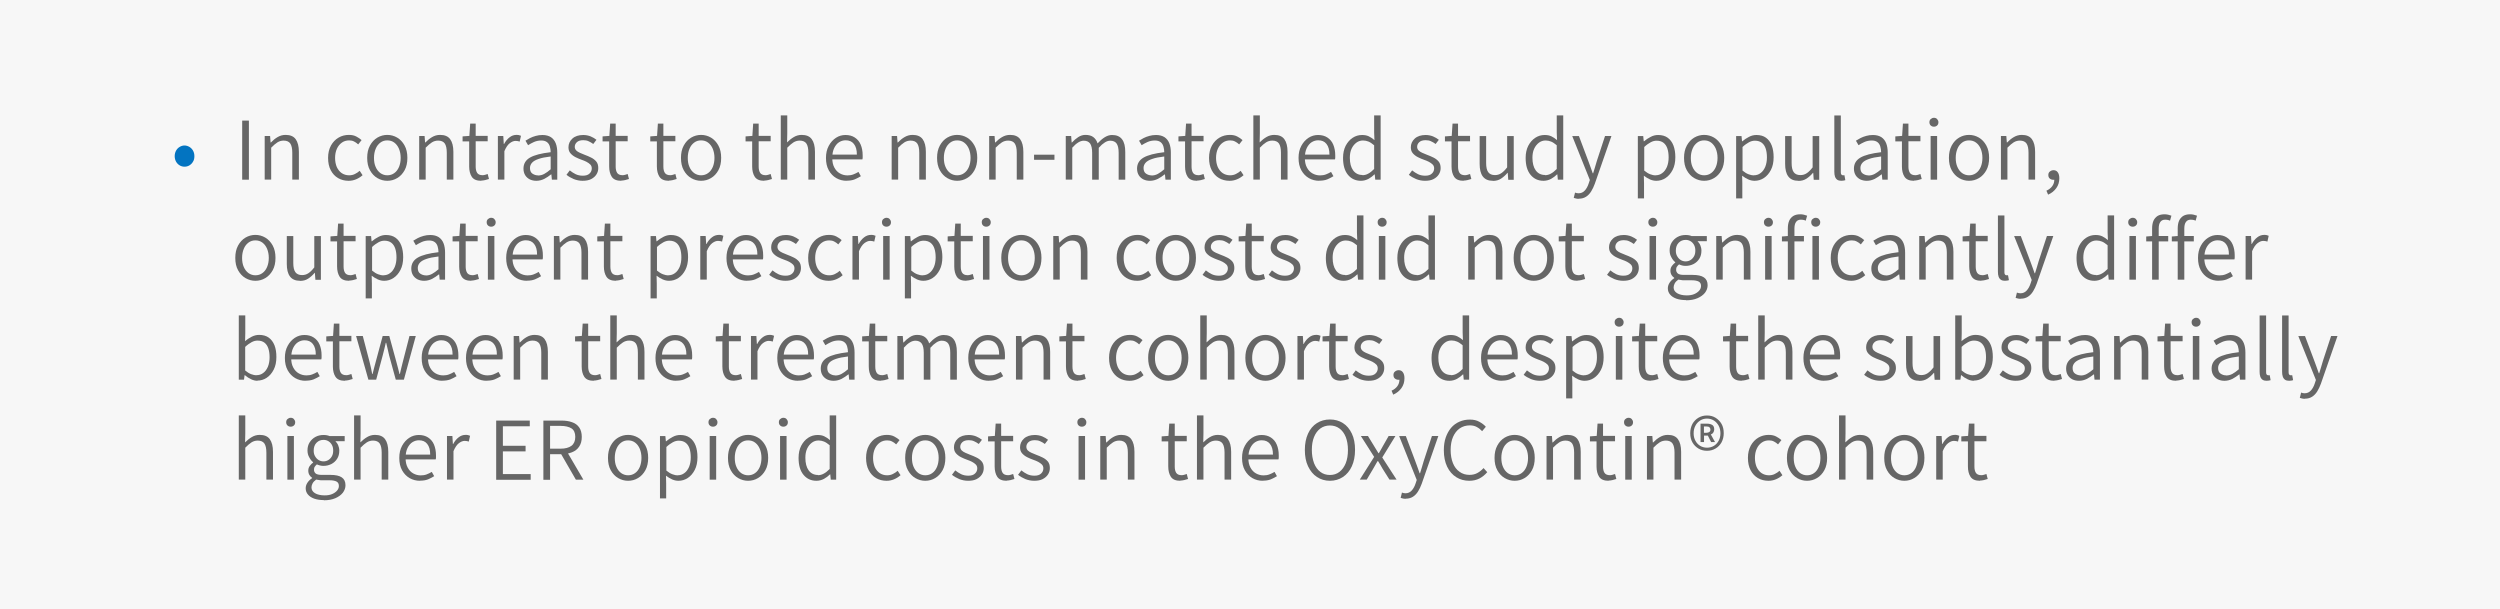 <?xml version="1.0" encoding="UTF-8"?><svg id="uuid-e638def1-aef2-4ffc-a7d8-70133a478b4f" xmlns="http://www.w3.org/2000/svg" viewBox="0 0 250.01 60.94"><rect width="250.01" height="60.94" style="fill:#f7f7f7;"/><g><path d="m18.45,16.67c-.17,0-.33-.04-.48-.13-.15-.09-.27-.21-.36-.37-.09-.16-.14-.34-.14-.55s.05-.4.14-.56c.09-.16.21-.28.36-.37.15-.09.31-.14.48-.14s.34.05.49.14c.15.09.27.21.36.37.09.16.14.34.14.56s-.04.4-.14.55c-.09.16-.21.28-.36.37-.15.09-.31.13-.49.13Z" style="fill:#0374c1;"/><path d="m24.22,17.97v-5.91h.67v5.91h-.67Z" style="fill:#666;"/><path d="m26.47,17.97v-4.37h.54l.05.65h.03c.21-.22.43-.4.67-.54.24-.14.5-.22.8-.22.46,0,.8.14,1.01.43.21.29.32.71.32,1.27v2.77h-.66v-2.69c0-.42-.07-.73-.2-.92-.13-.19-.36-.29-.66-.29-.23,0-.44.06-.63.18-.18.12-.39.29-.62.53v3.19h-.65Z" style="fill:#666;"/><path d="m34.85,18.08c-.38,0-.73-.09-1.04-.27-.31-.18-.55-.44-.73-.78-.18-.34-.27-.75-.27-1.24s.1-.89.29-1.24c.19-.34.45-.61.76-.79.31-.18.65-.27,1.03-.27.29,0,.53.05.74.16.2.1.38.23.53.36l-.34.43c-.13-.12-.26-.22-.41-.29-.15-.08-.31-.11-.49-.11-.28,0-.52.07-.73.22-.21.15-.38.35-.5.62-.12.26-.18.57-.18.91s.06.65.17.91c.12.26.28.46.49.61.21.14.46.22.74.22.21,0,.41-.04.58-.13.18-.09.34-.19.48-.32l.29.44c-.19.17-.41.31-.65.41s-.49.15-.76.15Z" style="fill:#666;"/><path d="m38.73,18.08c-.35,0-.68-.09-.99-.27-.31-.18-.55-.44-.74-.78-.19-.34-.28-.75-.28-1.24s.09-.89.28-1.24c.19-.34.43-.61.74-.79.31-.18.64-.27.99-.27s.68.09.99.27c.3.18.55.44.74.79.19.34.28.76.28,1.24s-.09.9-.28,1.24c-.19.34-.43.6-.74.78-.3.18-.63.27-.99.27Zm0-.55c.26,0,.5-.07.7-.22.2-.14.36-.35.47-.61.11-.26.17-.57.17-.91s-.06-.64-.17-.91c-.11-.26-.27-.47-.47-.62-.2-.15-.43-.22-.7-.22s-.49.07-.69.22-.36.35-.47.62c-.11.26-.17.57-.17.91s.05.65.17.91c.11.26.27.46.47.61.2.14.43.22.69.22Z" style="fill:#666;"/><path d="m41.92,17.97v-4.37h.54l.05.65h.03c.21-.22.43-.4.67-.54.24-.14.5-.22.8-.22.46,0,.8.14,1.01.43.21.29.32.71.32,1.27v2.77h-.66v-2.69c0-.42-.07-.73-.2-.92-.13-.19-.36-.29-.66-.29-.23,0-.44.06-.63.18-.18.12-.39.29-.62.53v3.19h-.65Z" style="fill:#666;"/><path d="m48.13,18.08c-.46,0-.77-.13-.95-.4-.17-.26-.26-.61-.26-1.03v-2.51h-.66v-.5l.68-.05.08-1.23h.55v1.23h1.2v.54h-1.2v2.53c0,.27.05.48.15.63s.28.23.54.23c.08,0,.16-.01.26-.04.09-.02.18-.05.25-.08l.13.5c-.12.04-.25.08-.39.11s-.27.05-.39.05Z" style="fill:#666;"/><path d="m49.79,17.97v-4.37h.54l.05.8h.03c.15-.28.33-.5.54-.66.21-.17.45-.25.7-.25.09,0,.17,0,.24.02s.14.04.21.07l-.13.58c-.07-.02-.14-.04-.19-.05-.06-.01-.13-.02-.22-.02-.19,0-.38.08-.58.23-.2.15-.38.42-.54.8v2.84h-.65Z" style="fill:#666;"/><path d="m53.63,18.08c-.24,0-.46-.05-.65-.14-.19-.1-.35-.24-.46-.42-.11-.18-.17-.4-.17-.66,0-.48.22-.85.65-1.1.43-.25,1.12-.43,2.07-.54,0-.19-.03-.38-.08-.56-.05-.18-.14-.33-.28-.44-.14-.11-.33-.17-.58-.17s-.51.05-.73.15c-.22.1-.42.21-.59.32l-.26-.45c.13-.08.28-.17.45-.26.17-.09.37-.16.58-.22.21-.06.43-.09.67-.09.35,0,.63.08.85.22.22.15.38.36.48.62.1.26.15.57.15.93v2.7h-.54l-.05-.53h-.03c-.21.17-.44.32-.68.45-.25.12-.51.19-.78.19Zm.17-.53c.22,0,.43-.05.63-.16.2-.11.41-.26.64-.46v-1.28c-.52.06-.92.14-1.22.25-.3.1-.52.23-.65.38-.13.15-.2.32-.2.52,0,.26.08.45.24.56s.35.18.56.18Z" style="fill:#666;"/><path d="m58.27,18.08c-.31,0-.61-.06-.89-.17-.28-.12-.53-.26-.73-.43l.33-.44c.19.15.38.28.59.38s.45.15.72.15c.3,0,.52-.07.67-.22.15-.14.22-.31.22-.51,0-.16-.05-.29-.15-.39-.1-.1-.23-.19-.38-.27s-.31-.14-.48-.2c-.2-.07-.41-.16-.61-.26-.2-.1-.37-.23-.51-.39-.14-.16-.2-.36-.2-.6,0-.34.13-.63.39-.87.26-.24.63-.36,1.09-.36.26,0,.51.05.74.14.23.1.42.21.58.34l-.32.42c-.15-.11-.3-.2-.46-.27-.16-.08-.34-.11-.54-.11-.29,0-.5.07-.64.2-.14.13-.21.29-.21.46,0,.14.05.26.14.36.09.09.21.17.37.24.15.07.31.13.48.2.22.08.43.17.63.27.21.1.38.23.52.39.14.16.21.38.21.67,0,.23-.06.44-.18.63s-.3.35-.53.47c-.23.12-.52.17-.86.17Z" style="fill:#666;"/><path d="m62.13,18.08c-.46,0-.77-.13-.95-.4-.17-.26-.26-.61-.26-1.03v-2.51h-.66v-.5l.68-.05.08-1.23h.55v1.23h1.2v.54h-1.2v2.53c0,.27.05.48.15.63s.28.23.54.23c.08,0,.16-.01.26-.04.09-.02.18-.05.25-.08l.13.5c-.12.04-.25.08-.39.11s-.27.05-.39.05Z" style="fill:#666;"/><path d="m66.9,18.08c-.46,0-.77-.13-.95-.4-.17-.26-.26-.61-.26-1.03v-2.51h-.66v-.5l.68-.05.08-1.23h.55v1.23h1.2v.54h-1.2v2.53c0,.27.05.48.15.63s.28.23.54.23c.08,0,.16-.01.26-.04.09-.02.18-.05.25-.08l.13.5c-.12.04-.25.08-.39.11s-.27.05-.39.05Z" style="fill:#666;"/><path d="m70.11,18.08c-.35,0-.68-.09-.99-.27-.31-.18-.55-.44-.74-.78-.19-.34-.28-.75-.28-1.24s.09-.89.28-1.24c.19-.34.43-.61.74-.79.31-.18.64-.27.99-.27s.68.09.99.27c.3.18.55.44.74.79.19.34.28.76.28,1.24s-.09.9-.28,1.24c-.19.34-.43.6-.74.78-.3.18-.63.27-.99.27Zm0-.55c.26,0,.5-.07.7-.22.2-.14.36-.35.47-.61.11-.26.17-.57.17-.91s-.06-.64-.17-.91c-.11-.26-.27-.47-.47-.62-.2-.15-.43-.22-.7-.22s-.49.07-.69.22-.36.35-.47.62c-.11.26-.17.57-.17.91s.05.65.17.91c.11.26.27.46.47.61.2.14.43.22.69.22Z" style="fill:#666;"/><path d="m76.43,18.08c-.46,0-.77-.13-.95-.4-.17-.26-.26-.61-.26-1.03v-2.51h-.66v-.5l.68-.05.08-1.23h.55v1.23h1.2v.54h-1.2v2.53c0,.27.05.48.15.63s.28.23.54.23c.08,0,.16-.01.26-.04.09-.02.18-.05.25-.08l.13.5c-.12.04-.25.08-.39.11s-.27.05-.39.05Z" style="fill:#666;"/><path d="m78.08,17.97v-6.43h.65v1.78l-.02.92c.21-.21.43-.39.67-.53.23-.14.5-.22.79-.22.46,0,.8.14,1.01.43.21.29.32.71.32,1.27v2.77h-.66v-2.69c0-.42-.07-.73-.2-.92-.13-.19-.36-.29-.66-.29-.23,0-.44.06-.63.18-.18.12-.39.29-.62.53v3.19h-.65Z" style="fill:#666;"/><path d="m84.67,18.08c-.38,0-.73-.09-1.04-.27-.31-.18-.56-.44-.75-.78-.19-.34-.28-.75-.28-1.23s.09-.87.28-1.22c.19-.35.43-.61.72-.8s.61-.28.95-.28c.36,0,.67.08.93.25s.46.4.59.71.2.66.2,1.08c0,.07,0,.13,0,.21s-.01.13-.03.19h-3.12v-.48s2.57,0,2.57,0c0-.47-.1-.82-.3-1.07s-.47-.36-.83-.36c-.22,0-.43.06-.63.18s-.37.32-.5.58c-.13.26-.2.6-.2,1s.07.71.21.97c.14.26.32.45.55.58.23.13.48.2.76.2.22,0,.41-.03.59-.1s.35-.15.51-.25l.24.43c-.19.12-.39.22-.62.32-.23.09-.5.13-.81.13Z" style="fill:#666;"/><path d="m89.17,17.97v-4.37h.54l.05.65h.03c.21-.22.43-.4.67-.54.24-.14.5-.22.8-.22.46,0,.8.14,1.01.43.21.29.32.71.32,1.27v2.77h-.66v-2.69c0-.42-.07-.73-.2-.92-.13-.19-.36-.29-.66-.29-.23,0-.44.06-.63.18-.18.12-.39.29-.62.53v3.19h-.65Z" style="fill:#666;"/><path d="m95.72,18.08c-.35,0-.68-.09-.99-.27-.31-.18-.55-.44-.74-.78-.19-.34-.28-.75-.28-1.24s.09-.89.28-1.24c.19-.34.43-.61.74-.79.31-.18.64-.27.99-.27s.68.09.99.27c.3.18.55.44.74.79.19.34.28.76.28,1.24s-.09.9-.28,1.24c-.19.34-.43.6-.74.78-.3.18-.63.27-.99.27Zm0-.55c.26,0,.5-.07.7-.22.2-.14.36-.35.47-.61.11-.26.17-.57.17-.91s-.06-.64-.17-.91c-.11-.26-.27-.47-.47-.62-.2-.15-.43-.22-.7-.22s-.49.07-.69.22-.36.35-.47.62c-.11.26-.17.57-.17.91s.05.65.17.91c.11.26.27.46.47.61.2.14.43.22.69.22Z" style="fill:#666;"/><path d="m98.92,17.97v-4.37h.54l.05.65h.03c.21-.22.43-.4.67-.54.24-.14.5-.22.8-.22.46,0,.8.14,1.01.43.21.29.32.71.32,1.27v2.77h-.66v-2.69c0-.42-.07-.73-.2-.92-.13-.19-.36-.29-.66-.29-.23,0-.44.06-.63.18-.18.12-.39.29-.62.53v3.19h-.65Z" style="fill:#666;"/><path d="m103.41,15.98v-.51h2.04v.51h-2.04Z" style="fill:#666;"/><path d="m106.58,17.97v-4.37h.54l.05.65h.03c.19-.21.4-.39.63-.54.23-.15.47-.22.72-.22.34,0,.61.08.8.23.19.15.33.36.41.62.23-.25.47-.46.71-.61s.48-.23.74-.23c.45,0,.78.14,1,.43.22.29.32.71.32,1.27v2.77h-.66v-2.69c0-.42-.07-.73-.2-.92s-.35-.29-.65-.29c-.17,0-.36.06-.54.18-.19.12-.39.29-.6.53v3.19h-.66v-2.69c0-.42-.07-.73-.2-.92-.14-.19-.35-.29-.64-.29-.35,0-.73.23-1.15.7v3.19h-.65Z" style="fill:#666;"/><path d="m114.99,18.08c-.24,0-.46-.05-.65-.14-.19-.1-.35-.24-.46-.42-.11-.18-.17-.4-.17-.66,0-.48.22-.85.65-1.1.43-.25,1.12-.43,2.07-.54,0-.19-.03-.38-.08-.56-.05-.18-.14-.33-.28-.44-.14-.11-.33-.17-.58-.17s-.51.05-.73.15c-.22.1-.42.21-.59.32l-.26-.45c.13-.08.28-.17.45-.26.17-.09.37-.16.58-.22.21-.06.43-.09.67-.09.35,0,.63.08.85.22.22.15.38.36.48.62.1.26.15.57.15.93v2.7h-.54l-.05-.53h-.03c-.21.17-.44.32-.68.45-.25.12-.51.19-.78.19Zm.17-.53c.22,0,.43-.05.63-.16.2-.11.41-.26.64-.46v-1.28c-.52.06-.92.14-1.22.25-.3.1-.52.23-.65.38-.13.15-.2.32-.2.52,0,.26.08.45.24.56s.35.18.56.18Z" style="fill:#666;"/><path d="m119.72,18.08c-.46,0-.77-.13-.95-.4-.17-.26-.26-.61-.26-1.03v-2.51h-.66v-.5l.68-.05.08-1.23h.55v1.23h1.2v.54h-1.2v2.53c0,.27.05.48.15.63s.28.23.54.23c.08,0,.16-.01.26-.04.09-.02.18-.05.25-.08l.13.5c-.12.04-.25.08-.39.11s-.27.05-.39.05Z" style="fill:#666;"/><path d="m122.95,18.08c-.38,0-.73-.09-1.04-.27-.31-.18-.55-.44-.73-.78-.18-.34-.27-.75-.27-1.24s.1-.89.29-1.24c.19-.34.45-.61.76-.79.31-.18.65-.27,1.03-.27.29,0,.53.05.74.16.2.1.38.23.53.36l-.34.43c-.13-.12-.26-.22-.41-.29-.15-.08-.31-.11-.49-.11-.28,0-.52.07-.73.22-.21.15-.38.35-.5.62-.12.26-.18.57-.18.91s.06.65.17.91c.12.26.28.46.49.61.21.14.46.22.74.22.21,0,.41-.04.58-.13.18-.09.34-.19.48-.32l.29.44c-.19.17-.41.31-.65.41s-.49.15-.76.15Z" style="fill:#666;"/><path d="m125.34,17.97v-6.43h.65v1.78l-.02.92c.21-.21.43-.39.67-.53.23-.14.5-.22.79-.22.46,0,.8.14,1.01.43.21.29.32.71.32,1.27v2.77h-.66v-2.69c0-.42-.07-.73-.2-.92-.13-.19-.36-.29-.66-.29-.23,0-.44.06-.63.18-.18.12-.39.29-.62.53v3.19h-.65Z" style="fill:#666;"/><path d="m131.93,18.08c-.38,0-.73-.09-1.04-.27-.31-.18-.56-.44-.75-.78-.19-.34-.28-.75-.28-1.23s.09-.87.28-1.22c.19-.35.43-.61.72-.8s.61-.28.95-.28c.36,0,.67.08.93.25s.46.4.59.71.2.66.2,1.08c0,.07,0,.13,0,.21s-.01.13-.03.19h-3.12v-.48s2.57,0,2.57,0c0-.47-.1-.82-.3-1.07s-.47-.36-.83-.36c-.22,0-.43.06-.63.18s-.37.32-.5.58c-.13.26-.2.6-.2,1s.07.71.21.97c.14.26.32.45.55.58.23.13.48.2.76.2.22,0,.41-.03.59-.1s.35-.15.51-.25l.24.43c-.19.12-.39.22-.62.32-.23.09-.5.13-.81.13Z" style="fill:#666;"/><path d="m136.1,18.08c-.54,0-.97-.2-1.3-.6-.33-.4-.49-.96-.49-1.69,0-.47.09-.87.26-1.21.18-.34.41-.61.7-.8.29-.19.6-.28.94-.28.26,0,.48.04.67.13.19.09.38.22.57.38l-.03-.76v-1.71h.65v6.43h-.54l-.05-.53h-.03c-.17.17-.37.32-.6.45-.23.12-.48.19-.75.19Zm.14-.56c.21,0,.41-.05.6-.16.19-.1.38-.26.58-.46v-2.37c-.2-.17-.39-.3-.56-.37s-.36-.11-.55-.11c-.25,0-.47.07-.67.22-.2.15-.36.35-.48.61-.12.26-.17.56-.17.9,0,.53.11.96.33,1.26s.53.46.93.46Z" style="fill:#666;"/><path d="m142.51,18.08c-.31,0-.61-.06-.89-.17-.28-.12-.53-.26-.73-.43l.33-.44c.19.15.38.28.59.38s.45.15.72.15c.3,0,.52-.07.67-.22.15-.14.22-.31.22-.51,0-.16-.05-.29-.15-.39-.1-.1-.23-.19-.38-.27s-.31-.14-.48-.2c-.2-.07-.41-.16-.61-.26-.2-.1-.37-.23-.51-.39-.14-.16-.2-.36-.2-.6,0-.34.13-.63.39-.87.26-.24.63-.36,1.09-.36.26,0,.51.05.74.14.23.1.42.21.58.34l-.32.42c-.15-.11-.3-.2-.46-.27-.16-.08-.34-.11-.54-.11-.29,0-.5.07-.64.2-.14.13-.21.29-.21.46,0,.14.05.26.14.36.09.09.21.17.37.24.15.07.31.13.48.2.22.08.43.17.63.27.21.1.38.23.52.39.14.16.21.38.21.67,0,.23-.06.44-.18.63s-.3.35-.53.47c-.23.12-.52.17-.86.17Z" style="fill:#666;"/><path d="m146.37,18.08c-.46,0-.77-.13-.95-.4-.17-.26-.26-.61-.26-1.03v-2.51h-.66v-.5l.68-.05.08-1.23h.55v1.23h1.2v.54h-1.2v2.53c0,.27.05.48.15.63s.28.23.54.23c.08,0,.16-.01.26-.04.09-.02.18-.05.25-.08l.13.5c-.12.04-.25.08-.39.11s-.27.05-.39.05Z" style="fill:#666;"/><path d="m149.29,18.08c-.45,0-.78-.14-1-.43-.22-.29-.32-.71-.32-1.27v-2.77h.65v2.69c0,.42.07.73.21.92.14.19.36.29.67.29.23,0,.44-.06.62-.18.19-.12.39-.32.6-.59v-3.13h.66v4.37h-.55l-.05-.69h-.03c-.2.24-.42.43-.65.58-.23.15-.5.22-.8.22Z" style="fill:#666;"/><path d="m154.36,18.08c-.54,0-.97-.2-1.3-.6-.33-.4-.49-.96-.49-1.69,0-.47.09-.87.26-1.21.18-.34.41-.61.7-.8.29-.19.6-.28.94-.28.26,0,.48.04.67.13.19.09.38.22.57.38l-.03-.76v-1.71h.65v6.43h-.54l-.05-.53h-.03c-.17.17-.37.32-.6.45-.23.12-.48.19-.75.19Zm.14-.56c.21,0,.41-.05.6-.16.19-.1.38-.26.58-.46v-2.37c-.2-.17-.39-.3-.56-.37s-.36-.11-.55-.11c-.25,0-.47.07-.67.22-.2.15-.36.35-.48.61-.12.26-.17.56-.17.9,0,.53.11.96.33,1.26s.53.46.93.46Z" style="fill:#666;"/><path d="m157.87,19.88c-.1,0-.19,0-.27-.03-.08-.02-.16-.04-.22-.06l.13-.53s.1.04.17.05c.06.01.12.02.18.02.25,0,.46-.09.63-.28s.3-.43.39-.72l.11-.33-1.76-4.39h.67l.94,2.5c.07.19.14.39.22.6.08.21.15.42.22.62h.04c.07-.2.13-.4.19-.62.06-.21.12-.42.18-.61l.82-2.5h.64l-1.66,4.77c-.1.28-.22.53-.36.76-.14.23-.31.41-.51.54-.2.13-.44.2-.72.2Z" style="fill:#666;"/><path d="m163.79,19.85v-6.24h.54l.05.52h.03c.2-.17.42-.32.66-.44.24-.13.49-.19.75-.19.38,0,.7.09.95.27s.45.44.58.78c.13.34.19.73.19,1.17,0,.5-.09.92-.27,1.27-.18.35-.41.62-.7.81-.29.19-.6.28-.93.28-.2,0-.41-.04-.62-.13-.21-.09-.42-.22-.63-.38l.02.77v1.5h-.65Zm1.76-2.32c.26,0,.49-.07.68-.22.2-.14.35-.35.47-.62.11-.27.17-.59.17-.95,0-.33-.04-.62-.12-.87s-.21-.45-.39-.59c-.18-.14-.41-.21-.7-.21-.19,0-.39.05-.59.16s-.42.26-.64.47v2.36c.21.17.41.3.61.37.2.07.36.11.51.11Z" style="fill:#666;"/><path d="m170.42,18.08c-.35,0-.68-.09-.99-.27-.31-.18-.55-.44-.74-.78-.19-.34-.28-.75-.28-1.24s.09-.89.28-1.24c.19-.34.43-.61.74-.79.31-.18.64-.27.99-.27s.68.09.99.27c.3.18.55.44.74.79.19.34.28.76.28,1.24s-.09.9-.28,1.24c-.19.34-.43.6-.74.78-.3.18-.63.27-.99.27Zm0-.55c.26,0,.5-.07.7-.22.2-.14.36-.35.47-.61.11-.26.17-.57.17-.91s-.06-.64-.17-.91c-.11-.26-.27-.47-.47-.62-.2-.15-.43-.22-.7-.22s-.49.07-.69.22-.36.35-.47.62c-.11.26-.17.57-.17.91s.05.65.17.91c.11.26.27.46.47.61.2.14.43.22.69.22Z" style="fill:#666;"/><path d="m173.62,19.85v-6.24h.54l.05.52h.03c.2-.17.42-.32.66-.44.24-.13.49-.19.75-.19.38,0,.7.09.95.27s.45.44.58.78c.13.34.19.73.19,1.17,0,.5-.09.92-.27,1.27-.18.35-.41.62-.7.81-.29.19-.6.28-.93.28-.2,0-.41-.04-.62-.13-.21-.09-.42-.22-.63-.38l.02.77v1.5h-.65Zm1.76-2.32c.26,0,.49-.07.68-.22.2-.14.35-.35.47-.62.11-.27.17-.59.17-.95,0-.33-.04-.62-.12-.87s-.21-.45-.39-.59c-.18-.14-.41-.21-.7-.21-.19,0-.39.05-.59.16s-.42.26-.64.47v2.36c.21.17.41.3.61.37.2.07.36.11.51.11Z" style="fill:#666;"/><path d="m179.84,18.08c-.45,0-.78-.14-1-.43-.22-.29-.32-.71-.32-1.27v-2.77h.65v2.69c0,.42.07.73.21.92.14.19.36.29.67.29.23,0,.44-.06.62-.18.19-.12.39-.32.6-.59v-3.13h.66v4.37h-.55l-.05-.69h-.03c-.2.24-.42.43-.65.58-.23.15-.5.22-.8.22Z" style="fill:#666;"/><path d="m184.15,18.08c-.17,0-.3-.03-.41-.1-.1-.07-.18-.17-.23-.31s-.07-.3-.07-.5v-5.62h.65v5.68c0,.11.02.19.06.23s.09.07.14.07c.02,0,.04,0,.06,0,.02,0,.06,0,.1-.01l.09.5s-.1.03-.17.04c-.06.01-.14.02-.23.02Z" style="fill:#666;"/><path d="m186.68,18.08c-.24,0-.46-.05-.65-.14-.19-.1-.35-.24-.46-.42-.11-.18-.17-.4-.17-.66,0-.48.22-.85.65-1.1.43-.25,1.12-.43,2.07-.54,0-.19-.03-.38-.08-.56-.05-.18-.14-.33-.28-.44-.14-.11-.33-.17-.58-.17s-.51.05-.73.15c-.22.1-.42.21-.59.32l-.26-.45c.13-.08.28-.17.45-.26.17-.09.37-.16.58-.22.21-.06.43-.09.67-.09.35,0,.63.08.85.22.22.15.38.36.48.62.1.26.15.57.15.93v2.7h-.54l-.05-.53h-.03c-.21.17-.44.32-.68.45-.25.12-.51.19-.78.19Zm.17-.53c.22,0,.43-.05.63-.16.2-.11.41-.26.64-.46v-1.28c-.52.06-.92.14-1.22.25-.3.1-.52.23-.65.38-.13.15-.2.32-.2.52,0,.26.08.45.24.56s.35.18.56.18Z" style="fill:#666;"/><path d="m191.41,18.08c-.46,0-.77-.13-.95-.4-.17-.26-.26-.61-.26-1.03v-2.51h-.66v-.5l.68-.05.08-1.23h.55v1.23h1.2v.54h-1.2v2.53c0,.27.05.48.15.63s.28.23.54.23c.08,0,.16-.01.26-.04.09-.02.18-.05.25-.08l.13.5c-.12.04-.25.08-.39.11s-.27.05-.39.05Z" style="fill:#666;"/><path d="m193.4,12.67c-.13,0-.23-.04-.32-.12s-.13-.2-.13-.33c0-.13.04-.23.13-.31s.19-.13.32-.13.24.04.32.13.13.19.13.31c0,.14-.04.25-.13.33s-.19.12-.32.12Zm-.33,5.3v-4.37h.65v4.37h-.65Z" style="fill:#666;"/><path d="m196.91,18.08c-.35,0-.68-.09-.99-.27-.31-.18-.55-.44-.74-.78-.19-.34-.28-.75-.28-1.24s.09-.89.28-1.24c.19-.34.43-.61.74-.79.31-.18.64-.27.99-.27s.68.09.99.27c.3.18.55.44.74.79.19.34.28.76.28,1.24s-.09.9-.28,1.24c-.19.34-.43.6-.74.78-.3.18-.63.27-.99.27Zm0-.55c.26,0,.5-.07.7-.22.2-.14.36-.35.47-.61.11-.26.17-.57.17-.91s-.06-.64-.17-.91c-.11-.26-.27-.47-.47-.62-.2-.15-.43-.22-.7-.22s-.49.07-.69.22-.36.35-.47.62c-.11.26-.17.57-.17.91s.05.65.17.91c.11.26.27.46.47.61.2.14.43.22.69.22Z" style="fill:#666;"/><path d="m200.1,17.97v-4.37h.54l.05.65h.03c.21-.22.43-.4.67-.54.24-.14.5-.22.8-.22.46,0,.8.14,1.01.43.21.29.32.71.32,1.27v2.77h-.66v-2.69c0-.42-.07-.73-.2-.92-.13-.19-.36-.29-.66-.29-.23,0-.44.06-.63.18-.18.12-.39.29-.62.53v3.19h-.65Z" style="fill:#666;"/><path d="m204.82,19.47l-.17-.4c.25-.11.44-.26.58-.45s.21-.41.21-.67l-.09-.63.35.51c-.04.06-.09.1-.16.12-.06.02-.13.03-.19.03-.14,0-.26-.04-.36-.12-.1-.08-.15-.2-.15-.36,0-.15.05-.27.16-.35.1-.08.22-.13.36-.13.19,0,.33.07.43.22.1.14.15.34.15.59,0,.37-.1.7-.3.98s-.47.5-.81.65Z" style="fill:#666;"/><path d="m25.54,28.08c-.35,0-.68-.09-.99-.27-.31-.18-.55-.44-.74-.78-.19-.34-.28-.75-.28-1.24s.09-.89.28-1.24c.19-.34.43-.61.74-.79.31-.18.64-.27.99-.27s.68.09.99.27c.3.18.55.44.74.79.19.34.28.76.28,1.24s-.09.9-.28,1.24c-.19.34-.43.6-.74.78-.3.18-.63.27-.99.27Zm0-.55c.26,0,.5-.07.7-.22.2-.14.36-.35.47-.61.11-.26.17-.57.17-.91s-.06-.64-.17-.91c-.11-.26-.27-.47-.47-.62-.2-.15-.43-.22-.7-.22s-.49.07-.69.22-.36.35-.47.62c-.11.26-.17.57-.17.91s.05.65.17.91c.11.26.27.46.47.61.2.14.43.22.69.22Z" style="fill:#666;"/><path d="m30,28.08c-.45,0-.78-.14-1-.43-.22-.29-.32-.71-.32-1.27v-2.77h.65v2.69c0,.42.07.73.21.92.14.19.36.29.67.29.23,0,.44-.06.62-.18.19-.12.39-.32.6-.59v-3.13h.66v4.37h-.55l-.05-.69h-.03c-.2.24-.42.43-.65.58-.23.15-.5.22-.8.22Z" style="fill:#666;"/><path d="m34.92,28.08c-.46,0-.77-.13-.95-.4-.17-.26-.26-.61-.26-1.03v-2.51h-.66v-.5l.68-.05.08-1.23h.55v1.23h1.2v.54h-1.2v2.53c0,.27.05.48.15.63s.28.23.54.23c.08,0,.16-.01.26-.04.09-.02.18-.05.25-.08l.13.5c-.12.04-.25.08-.39.11s-.27.05-.39.05Z" style="fill:#666;"/><path d="m36.57,29.85v-6.24h.54l.05.52h.03c.2-.17.42-.32.66-.44.24-.13.49-.19.75-.19.38,0,.7.09.95.27s.45.44.58.78c.13.34.19.73.19,1.17,0,.5-.09.92-.27,1.27-.18.35-.41.62-.7.81-.29.19-.6.28-.93.28-.2,0-.41-.04-.62-.13-.21-.09-.42-.22-.63-.38l.02.77v1.5h-.65Zm1.76-2.32c.26,0,.49-.07.68-.22.2-.14.35-.35.47-.62.11-.27.17-.59.17-.95,0-.33-.04-.62-.12-.87s-.21-.45-.39-.59c-.18-.14-.41-.21-.7-.21-.19,0-.39.05-.59.16s-.42.26-.64.47v2.36c.21.17.41.3.61.37.2.07.36.11.51.11Z" style="fill:#666;"/><path d="m42.41,28.08c-.24,0-.46-.05-.65-.14-.19-.1-.35-.24-.46-.42-.11-.18-.17-.4-.17-.66,0-.48.22-.85.65-1.1.43-.25,1.12-.43,2.07-.54,0-.19-.03-.38-.08-.56-.05-.18-.14-.33-.28-.44-.14-.11-.33-.17-.58-.17s-.51.05-.73.15c-.22.1-.42.21-.59.32l-.26-.45c.13-.08.28-.17.45-.26.17-.09.37-.16.58-.22.21-.06.43-.09.67-.09.35,0,.63.08.85.22.22.15.38.36.48.62.1.26.15.57.15.93v2.7h-.54l-.05-.53h-.03c-.21.17-.44.32-.68.45-.25.12-.51.19-.78.19Zm.17-.53c.22,0,.43-.05.63-.16.2-.11.41-.26.64-.46v-1.28c-.52.06-.92.14-1.22.25-.3.1-.52.23-.65.38-.13.15-.2.32-.2.52,0,.26.08.45.24.56s.35.18.56.18Z" style="fill:#666;"/><path d="m47.13,28.08c-.46,0-.77-.13-.95-.4-.17-.26-.26-.61-.26-1.03v-2.51h-.66v-.5l.68-.05.08-1.23h.55v1.23h1.2v.54h-1.2v2.53c0,.27.05.48.15.63s.28.23.54.23c.08,0,.16-.01.26-.04.09-.02.18-.05.25-.08l.13.5c-.12.04-.25.08-.39.11s-.27.05-.39.05Z" style="fill:#666;"/><path d="m49.12,22.67c-.13,0-.23-.04-.32-.12s-.13-.2-.13-.33c0-.13.04-.23.13-.31s.19-.13.32-.13.24.04.32.13.13.19.13.31c0,.14-.04.25-.13.33s-.19.12-.32.12Zm-.33,5.3v-4.37h.65v4.37h-.65Z" style="fill:#666;"/><path d="m52.69,28.08c-.38,0-.73-.09-1.04-.27-.31-.18-.56-.44-.75-.78-.19-.34-.28-.75-.28-1.23s.09-.87.28-1.22c.19-.35.43-.61.72-.8s.61-.28.95-.28c.36,0,.67.08.93.25s.46.4.59.71.2.66.2,1.08c0,.07,0,.13,0,.21s-.01.13-.03.19h-3.12v-.48s2.57,0,2.57,0c0-.47-.1-.82-.3-1.07s-.47-.36-.83-.36c-.22,0-.43.06-.63.18s-.37.32-.5.58c-.13.26-.2.6-.2,1s.07.71.21.97c.14.26.32.45.55.58.23.13.48.2.76.2.22,0,.41-.03.59-.1s.35-.15.51-.25l.24.43c-.19.12-.39.22-.62.32-.23.09-.5.13-.81.13Z" style="fill:#666;"/><path d="m55.39,27.97v-4.37h.54l.05.65h.03c.21-.22.43-.4.67-.54.24-.14.5-.22.8-.22.46,0,.8.14,1.01.43.21.29.32.71.32,1.27v2.77h-.66v-2.69c0-.42-.07-.73-.2-.92-.13-.19-.36-.29-.66-.29-.23,0-.44.06-.63.18-.18.12-.39.29-.62.53v3.19h-.65Z" style="fill:#666;"/><path d="m61.6,28.08c-.46,0-.77-.13-.95-.4-.17-.26-.26-.61-.26-1.03v-2.51h-.66v-.5l.68-.05.08-1.23h.55v1.23h1.2v.54h-1.2v2.53c0,.27.05.48.15.63s.28.23.54.23c.08,0,.16-.01.26-.04.09-.02.18-.05.25-.08l.13.5c-.12.04-.25.08-.39.11s-.27.05-.39.05Z" style="fill:#666;"/><path d="m65.06,29.85v-6.24h.54l.05.52h.03c.2-.17.42-.32.66-.44.24-.13.49-.19.75-.19.38,0,.7.09.95.27s.45.44.58.78c.13.34.19.73.19,1.17,0,.5-.09.92-.27,1.27-.18.35-.41.62-.7.81-.29.19-.6.28-.93.28-.2,0-.41-.04-.62-.13-.21-.09-.42-.22-.63-.38l.02.77v1.5h-.65Zm1.76-2.32c.26,0,.49-.07.68-.22.2-.14.35-.35.47-.62.11-.27.17-.59.17-.95,0-.33-.04-.62-.12-.87s-.21-.45-.39-.59c-.18-.14-.41-.21-.7-.21-.19,0-.39.05-.59.16s-.42.26-.64.47v2.36c.21.17.41.3.61.37.2.07.36.11.51.11Z" style="fill:#666;"/><path d="m70.03,27.97v-4.37h.54l.05.8h.03c.15-.28.33-.5.54-.66.21-.17.45-.25.7-.25.09,0,.17,0,.24.02s.14.04.21.07l-.13.58c-.07-.02-.14-.04-.19-.05-.06-.01-.13-.02-.22-.02-.19,0-.38.08-.58.23-.2.15-.38.42-.54.8v2.84h-.65Z" style="fill:#666;"/><path d="m74.72,28.08c-.38,0-.73-.09-1.04-.27-.31-.18-.56-.44-.75-.78-.19-.34-.28-.75-.28-1.23s.09-.87.28-1.22c.19-.35.43-.61.72-.8s.61-.28.95-.28c.36,0,.67.08.93.25s.46.4.59.71.2.66.2,1.08c0,.07,0,.13,0,.21s-.01.13-.03.19h-3.12v-.48s2.57,0,2.57,0c0-.47-.1-.82-.3-1.07s-.47-.36-.83-.36c-.22,0-.43.06-.63.18s-.37.32-.5.58c-.13.26-.2.6-.2,1s.07.71.21.97c.14.26.32.45.55.58.23.13.48.2.76.2.22,0,.41-.03.59-.1s.35-.15.51-.25l.24.43c-.19.12-.39.22-.62.32-.23.09-.5.13-.81.13Z" style="fill:#666;"/><path d="m78.54,28.08c-.31,0-.61-.06-.89-.17-.28-.12-.53-.26-.73-.43l.33-.44c.19.15.38.28.59.38s.45.15.72.15c.3,0,.52-.07.67-.22.15-.14.22-.31.22-.51,0-.16-.05-.29-.15-.39-.1-.1-.23-.19-.38-.27s-.31-.14-.48-.2c-.2-.07-.41-.16-.61-.26-.2-.1-.37-.23-.51-.39-.14-.16-.2-.36-.2-.6,0-.34.13-.63.39-.87.26-.24.63-.36,1.09-.36.26,0,.51.05.74.14.23.1.42.21.58.34l-.32.42c-.15-.11-.3-.2-.46-.27-.16-.08-.34-.11-.54-.11-.29,0-.5.07-.64.2-.14.13-.21.29-.21.46,0,.14.05.26.14.36.09.09.21.17.37.24.15.07.31.13.48.2.22.08.43.17.63.27.21.1.38.23.52.39.14.16.21.38.21.67,0,.23-.06.44-.18.63s-.3.35-.53.47c-.23.12-.52.17-.86.17Z" style="fill:#666;"/><path d="m82.86,28.08c-.38,0-.73-.09-1.04-.27-.31-.18-.55-.44-.73-.78-.18-.34-.27-.75-.27-1.24s.1-.89.29-1.24c.19-.34.45-.61.76-.79.31-.18.65-.27,1.03-.27.29,0,.53.05.74.16.2.1.38.23.53.36l-.34.43c-.13-.12-.26-.22-.41-.29-.15-.08-.31-.11-.49-.11-.28,0-.52.07-.73.22-.21.15-.38.35-.5.62-.12.26-.18.57-.18.91s.06.65.17.91c.12.26.28.46.49.61.21.14.46.22.74.22.21,0,.41-.04.58-.13.18-.09.34-.19.48-.32l.29.44c-.19.17-.41.31-.65.41s-.49.15-.76.15Z" style="fill:#666;"/><path d="m85.25,27.97v-4.37h.54l.05.8h.03c.15-.28.33-.5.54-.66.21-.17.45-.25.7-.25.09,0,.17,0,.24.02s.14.04.21.07l-.13.58c-.07-.02-.14-.04-.19-.05-.06-.01-.13-.02-.22-.02-.19,0-.38.08-.58.23-.2.15-.38.42-.54.8v2.84h-.65Z" style="fill:#666;"/><path d="m88.65,22.67c-.13,0-.23-.04-.32-.12s-.13-.2-.13-.33c0-.13.04-.23.13-.31s.19-.13.32-.13.24.04.32.13.13.19.13.31c0,.14-.04.25-.13.33s-.19.12-.32.12Zm-.33,5.3v-4.37h.65v4.37h-.65Z" style="fill:#666;"/><path d="m90.49,29.85v-6.24h.54l.05.52h.03c.2-.17.42-.32.66-.44.24-.13.49-.19.75-.19.38,0,.7.09.95.27s.45.44.58.78c.13.34.19.73.19,1.17,0,.5-.09.92-.27,1.27-.18.35-.41.62-.7.81-.29.19-.6.28-.93.28-.2,0-.41-.04-.62-.13-.21-.09-.42-.22-.63-.38l.02.77v1.5h-.65Zm1.76-2.32c.26,0,.49-.07.68-.22.2-.14.35-.35.47-.62.11-.27.17-.59.17-.95,0-.33-.04-.62-.12-.87s-.21-.45-.39-.59c-.18-.14-.41-.21-.7-.21-.19,0-.39.05-.59.16s-.42.26-.64.47v2.36c.21.17.41.3.61.37.2.07.36.11.51.11Z" style="fill:#666;"/><path d="m96.64,28.08c-.46,0-.77-.13-.95-.4-.17-.26-.26-.61-.26-1.03v-2.51h-.66v-.5l.68-.05.08-1.23h.55v1.23h1.2v.54h-1.2v2.53c0,.27.05.48.15.63s.28.23.54.23c.08,0,.16-.01.26-.04.09-.02.18-.05.25-.08l.13.5c-.12.04-.25.08-.39.11s-.27.05-.39.05Z" style="fill:#666;"/><path d="m98.63,22.67c-.13,0-.23-.04-.32-.12s-.13-.2-.13-.33c0-.13.04-.23.13-.31s.19-.13.32-.13.24.04.32.13.13.19.13.31c0,.14-.04.25-.13.33s-.19.12-.32.12Zm-.33,5.3v-4.37h.65v4.37h-.65Z" style="fill:#666;"/><path d="m102.14,28.08c-.35,0-.68-.09-.99-.27-.31-.18-.55-.44-.74-.78-.19-.34-.28-.75-.28-1.24s.09-.89.28-1.24c.19-.34.43-.61.74-.79.31-.18.64-.27.99-.27s.68.09.99.27c.3.18.55.44.74.79.19.34.28.76.28,1.24s-.09.9-.28,1.24c-.19.34-.43.6-.74.78-.3.18-.63.27-.99.27Zm0-.55c.26,0,.5-.07.7-.22.2-.14.36-.35.47-.61.11-.26.17-.57.17-.91s-.06-.64-.17-.91c-.11-.26-.27-.47-.47-.62-.2-.15-.43-.22-.7-.22s-.49.07-.69.22-.36.35-.47.62c-.11.26-.17.57-.17.91s.05.65.17.91c.11.26.27.46.47.61.2.14.43.22.69.22Z" style="fill:#666;"/><path d="m105.33,27.97v-4.37h.54l.05.65h.03c.21-.22.43-.4.67-.54.24-.14.5-.22.8-.22.46,0,.8.14,1.01.43.21.29.32.71.32,1.27v2.77h-.66v-2.69c0-.42-.07-.73-.2-.92-.13-.19-.36-.29-.66-.29-.23,0-.44.06-.63.18-.18.12-.39.29-.62.53v3.19h-.65Z" style="fill:#666;"/><path d="m113.71,28.08c-.38,0-.73-.09-1.04-.27-.31-.18-.55-.44-.73-.78-.18-.34-.27-.75-.27-1.24s.1-.89.29-1.24c.19-.34.45-.61.76-.79.31-.18.65-.27,1.03-.27.29,0,.53.05.74.16.2.1.38.23.53.36l-.34.43c-.13-.12-.26-.22-.41-.29-.15-.08-.31-.11-.49-.11-.28,0-.52.07-.73.22-.21.15-.38.35-.5.62-.12.26-.18.57-.18.91s.06.65.17.91c.12.26.28.46.49.61.21.14.46.22.74.22.21,0,.41-.04.58-.13.18-.09.34-.19.48-.32l.29.44c-.19.17-.41.31-.65.41s-.49.15-.76.15Z" style="fill:#666;"/><path d="m117.59,28.08c-.35,0-.68-.09-.99-.27-.31-.18-.55-.44-.74-.78-.19-.34-.28-.75-.28-1.24s.09-.89.28-1.24c.19-.34.43-.61.74-.79.31-.18.64-.27.99-.27s.68.09.99.27c.3.18.55.44.74.79.19.34.28.76.28,1.24s-.09.9-.28,1.24c-.19.34-.43.6-.74.78-.3.18-.63.27-.99.27Zm0-.55c.26,0,.5-.07.7-.22.2-.14.36-.35.47-.61.11-.26.17-.57.17-.91s-.06-.64-.17-.91c-.11-.26-.27-.47-.47-.62-.2-.15-.43-.22-.7-.22s-.49.07-.69.22-.36.35-.47.62c-.11.26-.17.57-.17.91s.05.65.17.91c.11.26.27.46.47.61.2.14.43.22.69.22Z" style="fill:#666;"/><path d="m121.88,28.08c-.31,0-.61-.06-.89-.17-.28-.12-.53-.26-.73-.43l.33-.44c.19.15.38.28.59.38s.45.15.72.15c.3,0,.52-.07.67-.22.15-.14.22-.31.22-.51,0-.16-.05-.29-.15-.39-.1-.1-.23-.19-.38-.27s-.31-.14-.48-.2c-.2-.07-.41-.16-.61-.26-.2-.1-.37-.23-.51-.39-.14-.16-.2-.36-.2-.6,0-.34.13-.63.39-.87.26-.24.63-.36,1.09-.36.26,0,.51.05.74.14.23.1.42.21.58.34l-.32.42c-.15-.11-.3-.2-.46-.27-.16-.08-.34-.11-.54-.11-.29,0-.5.07-.64.2-.14.13-.21.29-.21.46,0,.14.05.26.14.36.09.09.21.17.37.24.15.07.31.13.48.2.22.08.43.17.63.27.21.1.38.23.52.39.14.16.21.38.21.67,0,.23-.06.44-.18.63s-.3.35-.53.47c-.23.12-.52.17-.86.17Z" style="fill:#666;"/><path d="m125.74,28.08c-.46,0-.77-.13-.95-.4-.17-.26-.26-.61-.26-1.03v-2.51h-.66v-.5l.68-.05.08-1.23h.55v1.23h1.2v.54h-1.2v2.53c0,.27.05.48.15.63s.28.23.54.23c.08,0,.16-.01.26-.04.09-.02.18-.05.25-.08l.13.5c-.12.04-.25.08-.39.11s-.27.05-.39.05Z" style="fill:#666;"/><path d="m128.49,28.08c-.31,0-.61-.06-.89-.17-.28-.12-.53-.26-.73-.43l.33-.44c.19.15.38.28.59.38s.45.15.72.15c.3,0,.52-.07.67-.22.15-.14.22-.31.22-.51,0-.16-.05-.29-.15-.39-.1-.1-.23-.19-.38-.27s-.31-.14-.48-.2c-.2-.07-.41-.16-.61-.26-.2-.1-.37-.23-.51-.39-.14-.16-.2-.36-.2-.6,0-.34.13-.63.39-.87.26-.24.63-.36,1.09-.36.26,0,.51.05.74.14.23.1.42.21.58.34l-.32.42c-.15-.11-.3-.2-.46-.27-.16-.08-.34-.11-.54-.11-.29,0-.5.07-.64.2-.14.13-.21.29-.21.46,0,.14.05.26.14.36.09.09.21.17.37.24.15.07.31.13.48.2.22.08.43.17.63.27.21.1.38.23.52.39.14.16.21.38.21.67,0,.23-.06.44-.18.63s-.3.35-.53.47c-.23.12-.52.17-.86.17Z" style="fill:#666;"/><path d="m134.38,28.08c-.54,0-.97-.2-1.3-.6-.33-.4-.49-.96-.49-1.69,0-.47.09-.87.26-1.21.18-.34.41-.61.7-.8.29-.19.6-.28.94-.28.26,0,.48.04.67.13.19.09.38.22.57.38l-.03-.76v-1.71h.65v6.43h-.54l-.05-.53h-.03c-.17.17-.37.32-.6.45-.23.12-.48.19-.75.19Zm.14-.56c.21,0,.41-.05.6-.16.19-.1.38-.26.58-.46v-2.37c-.2-.17-.39-.3-.56-.37s-.36-.11-.55-.11c-.25,0-.47.07-.67.22-.2.15-.36.35-.48.61-.12.26-.17.56-.17.9,0,.53.11.96.33,1.26s.53.46.93.46Z" style="fill:#666;"/><path d="m138.22,22.67c-.13,0-.23-.04-.32-.12s-.13-.2-.13-.33c0-.13.04-.23.13-.31s.19-.13.32-.13.24.04.32.13.13.19.13.31c0,.14-.04.25-.13.33s-.19.12-.32.12Zm-.33,5.3v-4.37h.65v4.37h-.65Z" style="fill:#666;"/><path d="m141.53,28.08c-.54,0-.97-.2-1.3-.6-.33-.4-.49-.96-.49-1.69,0-.47.09-.87.26-1.21.18-.34.41-.61.7-.8.29-.19.6-.28.94-.28.26,0,.48.04.67.13.19.09.38.22.57.38l-.03-.76v-1.71h.65v6.43h-.54l-.05-.53h-.03c-.17.17-.37.32-.6.45-.23.12-.48.19-.75.19Zm.14-.56c.21,0,.41-.05.6-.16.19-.1.38-.26.58-.46v-2.37c-.2-.17-.39-.3-.56-.37s-.36-.11-.55-.11c-.25,0-.47.07-.67.22-.2.15-.36.35-.48.61-.12.26-.17.56-.17.9,0,.53.11.96.33,1.26s.53.46.93.46Z" style="fill:#666;"/><path d="m146.83,27.97v-4.37h.54l.05.65h.03c.21-.22.43-.4.67-.54.24-.14.5-.22.8-.22.46,0,.8.14,1.01.43.21.29.32.71.32,1.27v2.77h-.66v-2.69c0-.42-.07-.73-.2-.92-.13-.19-.36-.29-.66-.29-.23,0-.44.06-.63.18-.18.12-.39.29-.62.53v3.19h-.65Z" style="fill:#666;"/><path d="m153.38,28.08c-.35,0-.68-.09-.99-.27-.31-.18-.55-.44-.74-.78-.19-.34-.28-.75-.28-1.24s.09-.89.28-1.24c.19-.34.43-.61.74-.79.31-.18.64-.27.99-.27s.68.09.99.27c.3.18.55.44.74.79.19.34.28.76.28,1.24s-.09.9-.28,1.24c-.19.34-.43.6-.74.78-.3.18-.63.27-.99.27Zm0-.55c.26,0,.5-.07.7-.22.2-.14.36-.35.47-.61.11-.26.17-.57.17-.91s-.06-.64-.17-.91c-.11-.26-.27-.47-.47-.62-.2-.15-.43-.22-.7-.22s-.49.07-.69.22-.36.35-.47.62c-.11.26-.17.57-.17.91s.05.65.17.91c.11.26.27.46.47.61.2.14.43.22.69.22Z" style="fill:#666;"/><path d="m157.75,28.08c-.46,0-.77-.13-.95-.4-.17-.26-.26-.61-.26-1.03v-2.51h-.66v-.5l.68-.05.08-1.23h.55v1.23h1.2v.54h-1.2v2.53c0,.27.05.48.15.63s.28.23.54.23c.08,0,.16-.01.26-.04.09-.02.18-.05.25-.08l.13.5c-.12.04-.25.08-.39.11s-.27.05-.39.05Z" style="fill:#666;"/><path d="m162.33,28.08c-.31,0-.61-.06-.89-.17-.28-.12-.53-.26-.73-.43l.33-.44c.19.15.38.28.59.38s.45.15.72.15c.3,0,.52-.07.67-.22.15-.14.22-.31.22-.51,0-.16-.05-.29-.15-.39-.1-.1-.23-.19-.38-.27s-.31-.14-.48-.2c-.2-.07-.41-.16-.61-.26-.2-.1-.37-.23-.51-.39-.14-.16-.2-.36-.2-.6,0-.34.13-.63.39-.87.26-.24.63-.36,1.09-.36.26,0,.51.05.74.14.23.1.42.21.58.34l-.32.42c-.15-.11-.3-.2-.46-.27-.16-.08-.34-.11-.54-.11-.29,0-.5.07-.64.2-.14.13-.21.29-.21.46,0,.14.05.26.14.36.09.09.21.17.37.24.15.07.31.13.48.2.22.08.43.17.63.27.21.1.38.23.52.39.14.16.21.38.21.67,0,.23-.06.44-.18.63s-.3.35-.53.47c-.23.12-.52.17-.86.17Z" style="fill:#666;"/><path d="m165.29,22.67c-.13,0-.23-.04-.32-.12s-.13-.2-.13-.33c0-.13.04-.23.13-.31s.19-.13.32-.13.24.04.32.13.13.19.13.31c0,.14-.04.25-.13.33s-.19.12-.32.12Zm-.33,5.3v-4.37h.65v4.37h-.65Z" style="fill:#666;"/><path d="m168.59,30.01c-.36,0-.67-.05-.94-.14-.27-.1-.48-.23-.63-.41-.15-.17-.23-.38-.23-.63,0-.19.06-.38.17-.55s.27-.33.47-.46v-.04c-.11-.07-.2-.17-.27-.28-.07-.12-.11-.26-.11-.43,0-.19.05-.35.16-.49.11-.14.21-.25.32-.32v-.04c-.14-.11-.27-.27-.38-.48-.12-.2-.18-.43-.18-.69,0-.32.07-.59.22-.82.15-.23.34-.41.58-.54s.51-.19.81-.19c.12,0,.23.01.34.03.1.02.19.05.26.08h1.51v.51h-.93c.11.11.21.24.28.41.07.16.11.34.11.54,0,.31-.07.58-.21.8-.14.23-.33.4-.57.53-.24.12-.5.19-.8.19-.11,0-.23-.01-.34-.04-.11-.03-.22-.06-.32-.11-.08.07-.15.14-.21.23-.06.08-.08.19-.08.32,0,.14.06.26.17.36.11.09.31.14.61.14h.87c.5,0,.88.08,1.13.25s.37.43.37.79c0,.26-.09.51-.26.74-.18.23-.43.41-.75.55-.32.14-.71.21-1.15.21Zm.09-.47c.29,0,.54-.04.75-.13s.38-.21.5-.35c.12-.14.18-.3.18-.46,0-.21-.08-.36-.23-.44-.15-.08-.38-.13-.68-.13h-.8c-.07,0-.15,0-.25-.02-.1-.01-.2-.03-.31-.05-.17.12-.29.25-.36.38s-.11.27-.11.4c0,.25.12.44.35.58.23.14.56.22.96.22Zm-.11-3.4c.17,0,.33-.04.48-.13.15-.09.27-.22.36-.38s.13-.35.13-.57-.04-.41-.13-.57c-.09-.16-.2-.28-.35-.37-.15-.09-.31-.13-.49-.13-.27,0-.5.09-.69.28-.19.19-.29.45-.29.79,0,.22.04.41.14.57.09.16.21.29.36.38.15.09.31.13.49.13Z" style="fill:#666;"/><path d="m171.63,27.97v-4.37h.54l.05.65h.03c.21-.22.43-.4.67-.54.24-.14.5-.22.8-.22.46,0,.8.14,1.01.43.21.29.32.71.32,1.27v2.77h-.66v-2.69c0-.42-.07-.73-.2-.92-.13-.19-.36-.29-.66-.29-.23,0-.44.06-.63.18-.18.12-.39.29-.62.53v3.19h-.65Z" style="fill:#666;"/><path d="m176.85,22.67c-.13,0-.23-.04-.32-.12s-.13-.2-.13-.33c0-.13.04-.23.13-.31s.19-.13.32-.13.24.04.32.13.13.19.13.31c0,.14-.04.25-.13.33s-.19.12-.32.12Zm-.33,5.3v-4.37h.65v4.37h-.65Z" style="fill:#666;"/><path d="m178.2,24.15v-.5l.62-.05h1.58v.54h-2.2Zm.59,3.82v-5.12c0-.29.04-.54.13-.76.09-.21.23-.37.41-.49.18-.11.41-.17.69-.17.13,0,.25.01.37.04.12.03.23.06.33.1l-.14.5c-.08-.04-.17-.07-.25-.08-.08-.02-.17-.02-.25-.02-.21,0-.37.08-.47.23-.11.15-.16.37-.16.66v5.11h-.66Zm2.79-5.3c-.13,0-.23-.04-.32-.12-.09-.08-.13-.2-.13-.33,0-.13.04-.23.13-.31.09-.08.19-.13.32-.13s.24.04.32.13.13.19.13.31c0,.14-.04.25-.13.33s-.19.12-.32.12Zm-.33,5.3v-4.37h.65v4.37h-.65Z" style="fill:#666;"/><path d="m185.12,28.08c-.38,0-.73-.09-1.04-.27-.31-.18-.55-.44-.73-.78-.18-.34-.27-.75-.27-1.24s.1-.89.29-1.24c.19-.34.45-.61.76-.79.31-.18.65-.27,1.03-.27.29,0,.53.05.74.16.2.1.38.23.53.36l-.34.43c-.13-.12-.26-.22-.41-.29-.15-.08-.31-.11-.49-.11-.28,0-.52.07-.73.22-.21.15-.38.35-.5.62-.12.26-.18.57-.18.91s.06.65.17.91c.12.26.28.46.49.61.21.14.46.22.74.22.21,0,.41-.04.58-.13.18-.09.34-.19.48-.32l.29.44c-.19.17-.41.31-.65.41s-.49.15-.76.15Z" style="fill:#666;"/><path d="m188.42,28.08c-.24,0-.46-.05-.65-.14-.19-.1-.35-.24-.46-.42-.11-.18-.17-.4-.17-.66,0-.48.22-.85.65-1.1.43-.25,1.12-.43,2.07-.54,0-.19-.03-.38-.08-.56-.05-.18-.14-.33-.28-.44-.14-.11-.33-.17-.58-.17s-.51.05-.73.15c-.22.1-.42.21-.59.32l-.26-.45c.13-.08.28-.17.45-.26.17-.09.37-.16.58-.22.21-.06.43-.09.67-.09.35,0,.63.08.85.22.22.15.38.36.48.62.1.26.15.57.15.93v2.7h-.54l-.05-.53h-.03c-.21.17-.44.32-.68.45-.25.12-.51.19-.78.19Zm.17-.53c.22,0,.43-.05.63-.16.2-.11.41-.26.64-.46v-1.28c-.52.06-.92.14-1.22.25-.3.1-.52.23-.65.38-.13.15-.2.32-.2.52,0,.26.08.45.24.56s.35.18.56.18Z" style="fill:#666;"/><path d="m191.93,27.97v-4.37h.54l.05.65h.03c.21-.22.43-.4.67-.54.24-.14.5-.22.8-.22.46,0,.8.14,1.01.43.21.29.32.71.32,1.27v2.77h-.66v-2.69c0-.42-.07-.73-.2-.92-.13-.19-.36-.29-.66-.29-.23,0-.44.06-.63.18-.18.12-.39.29-.62.53v3.19h-.65Z" style="fill:#666;"/><path d="m198.14,28.08c-.46,0-.77-.13-.95-.4-.17-.26-.26-.61-.26-1.03v-2.51h-.66v-.5l.68-.05.08-1.23h.55v1.23h1.2v.54h-1.2v2.53c0,.27.05.48.15.63s.28.23.54.23c.08,0,.16-.01.26-.04.09-.02.18-.05.25-.08l.13.5c-.12.04-.25.08-.39.11s-.27.05-.39.05Z" style="fill:#666;"/><path d="m200.51,28.08c-.17,0-.3-.03-.41-.1-.1-.07-.18-.17-.23-.31s-.07-.3-.07-.5v-5.62h.65v5.68c0,.11.02.19.06.23s.09.07.14.07c.02,0,.04,0,.06,0,.02,0,.06,0,.1-.01l.09.5s-.1.03-.17.04c-.06.01-.14.02-.23.02Z" style="fill:#666;"/><path d="m202.06,29.88c-.1,0-.19,0-.27-.03-.08-.02-.16-.04-.22-.06l.13-.53s.1.04.17.05c.06.01.12.02.18.02.25,0,.46-.09.63-.28s.3-.43.39-.72l.11-.33-1.76-4.39h.67l.94,2.5c.07.19.14.39.22.6.08.21.15.42.22.62h.04c.07-.2.13-.4.19-.62.06-.21.12-.42.18-.61l.82-2.5h.64l-1.66,4.77c-.1.28-.22.53-.36.76-.14.23-.31.41-.51.54-.2.13-.44.2-.72.2Z" style="fill:#666;"/><path d="m209.45,28.08c-.54,0-.97-.2-1.3-.6-.33-.4-.49-.96-.49-1.69,0-.47.09-.87.26-1.21.18-.34.41-.61.7-.8.29-.19.6-.28.94-.28.26,0,.48.04.67.13.19.09.38.22.57.38l-.03-.76v-1.71h.65v6.43h-.54l-.05-.53h-.03c-.17.17-.37.32-.6.45-.23.12-.48.19-.75.19Zm.14-.56c.21,0,.41-.05.6-.16.19-.1.38-.26.58-.46v-2.37c-.2-.17-.39-.3-.56-.37s-.36-.11-.55-.11c-.25,0-.47.07-.67.22-.2.15-.36.35-.48.61-.12.26-.17.56-.17.9,0,.53.11.96.33,1.26s.53.46.93.46Z" style="fill:#666;"/><path d="m213.28,22.67c-.13,0-.23-.04-.32-.12s-.13-.2-.13-.33c0-.13.04-.23.13-.31s.19-.13.32-.13.24.04.32.13.13.19.13.31c0,.14-.04.25-.13.33s-.19.12-.32.12Zm-.33,5.3v-4.37h.65v4.37h-.65Z" style="fill:#666;"/><path d="m214.63,24.15v-.5l.62-.05h1.58v.54h-2.2Zm.59,3.82v-5.12c0-.29.04-.54.13-.76.09-.21.23-.37.41-.49.18-.11.41-.17.69-.17.13,0,.25.01.37.04.12.03.23.06.33.1l-.14.5c-.08-.04-.17-.07-.25-.08-.08-.02-.17-.02-.25-.02-.21,0-.37.08-.47.23-.11.15-.16.37-.16.66v5.11h-.66Z" style="fill:#666;"/><path d="m217.19,24.15v-.5l.62-.05h1.58v.54h-2.2Zm.59,3.82v-5.12c0-.29.04-.54.13-.76.09-.21.23-.37.41-.49.18-.11.41-.17.69-.17.13,0,.25.01.37.04.12.03.23.06.33.1l-.14.5c-.08-.04-.17-.07-.25-.08-.08-.02-.17-.02-.25-.02-.21,0-.37.08-.47.23-.11.15-.16.37-.16.66v5.11h-.66Z" style="fill:#666;"/><path d="m221.88,28.08c-.38,0-.73-.09-1.04-.27-.31-.18-.56-.44-.75-.78-.19-.34-.28-.75-.28-1.23s.09-.87.28-1.22c.19-.35.43-.61.72-.8s.61-.28.95-.28c.36,0,.67.08.93.25s.46.4.59.71.2.66.2,1.08c0,.07,0,.13,0,.21s-.01.13-.03.19h-3.12v-.48s2.57,0,2.57,0c0-.47-.1-.82-.3-1.07s-.47-.36-.83-.36c-.22,0-.43.06-.63.18s-.37.32-.5.58c-.13.26-.2.6-.2,1s.07.71.21.97c.14.26.32.45.55.58.23.13.48.2.76.2.22,0,.41-.03.59-.1s.35-.15.51-.25l.24.43c-.19.12-.39.22-.62.32-.23.09-.5.13-.81.13Z" style="fill:#666;"/><path d="m224.57,27.97v-4.37h.54l.05.8h.03c.15-.28.33-.5.54-.66.21-.17.45-.25.7-.25.09,0,.17,0,.24.02s.14.04.21.07l-.13.58c-.07-.02-.14-.04-.19-.05-.06-.01-.13-.02-.22-.02-.19,0-.38.08-.58.23-.2.15-.38.42-.54.8v2.84h-.65Z" style="fill:#666;"/><path d="m25.75,38.08c-.2,0-.42-.05-.63-.15-.22-.1-.43-.24-.63-.41h-.03l-.06.45h-.52v-6.43h.65v1.78l-.02.8c.2-.18.43-.33.67-.45.24-.12.48-.18.73-.18.38,0,.71.09.96.27s.45.44.58.77c.13.33.19.72.19,1.17,0,.5-.09.92-.27,1.27-.18.35-.41.62-.7.81-.29.19-.6.28-.93.28Zm-.11-.56c.26,0,.49-.07.68-.22.2-.14.35-.35.47-.62.11-.27.17-.59.17-.95,0-.33-.04-.62-.12-.87s-.21-.45-.39-.59c-.18-.14-.41-.21-.7-.21-.19,0-.39.05-.59.16s-.42.26-.64.47v2.36c.2.17.41.3.6.37.2.07.37.11.51.11Z" style="fill:#666;"/><path d="m30.56,38.08c-.38,0-.73-.09-1.04-.27-.31-.18-.56-.44-.75-.78-.19-.34-.28-.75-.28-1.23s.09-.87.28-1.22c.19-.35.43-.61.72-.8s.61-.28.95-.28c.36,0,.67.08.93.25s.46.4.59.71.2.66.2,1.08c0,.07,0,.13,0,.21s-.01.13-.03.19h-3.12v-.48s2.57,0,2.57,0c0-.47-.1-.82-.3-1.07s-.47-.36-.83-.36c-.22,0-.43.06-.63.18s-.37.32-.5.58c-.13.26-.2.6-.2,1s.07.71.21.97c.14.26.32.45.55.58.23.13.48.2.76.2.22,0,.41-.03.59-.1s.35-.15.51-.25l.24.43c-.19.12-.39.22-.62.32-.23.09-.5.13-.81.13Z" style="fill:#666;"/><path d="m34.5,38.08c-.46,0-.77-.13-.95-.4-.17-.26-.26-.61-.26-1.03v-2.51h-.66v-.5l.68-.05.08-1.23h.55v1.23h1.2v.54h-1.2v2.53c0,.27.05.48.15.63s.28.23.54.23c.08,0,.16-.01.26-.04.09-.02.18-.05.25-.08l.13.5c-.12.04-.25.08-.39.11s-.27.05-.39.05Z" style="fill:#666;"/><path d="m36.84,37.97l-1.23-4.37h.67l.68,2.6c.05.2.09.41.14.6.04.2.08.4.12.6h.04c.05-.2.1-.41.15-.6.05-.2.1-.4.16-.6l.7-2.6h.66l.71,2.6c.05.2.11.41.16.6.05.2.1.4.15.6h.04c.05-.2.09-.41.14-.6.04-.2.09-.4.15-.6l.67-2.6h.63l-1.19,4.37h-.81l-.67-2.44c-.05-.21-.1-.42-.14-.62s-.1-.41-.15-.63h-.04c-.05.22-.1.43-.15.64-.05.21-.1.42-.16.63l-.65,2.42h-.76Z" style="fill:#666;"/><path d="m44.24,38.08c-.38,0-.73-.09-1.04-.27-.31-.18-.56-.44-.75-.78-.19-.34-.28-.75-.28-1.23s.09-.87.28-1.22c.19-.35.43-.61.72-.8s.61-.28.95-.28c.36,0,.67.08.93.25s.46.4.59.71.2.66.2,1.08c0,.07,0,.13,0,.21s-.01.13-.03.19h-3.12v-.48s2.57,0,2.57,0c0-.47-.1-.82-.3-1.07s-.47-.36-.83-.36c-.22,0-.43.06-.63.18s-.37.32-.5.58c-.13.26-.2.6-.2,1s.07.71.21.97c.14.26.32.45.55.58.23.13.48.2.76.2.22,0,.41-.03.59-.1s.35-.15.51-.25l.24.43c-.19.12-.39.22-.62.32-.23.09-.5.13-.81.13Z" style="fill:#666;"/><path d="m48.67,38.08c-.38,0-.73-.09-1.04-.27-.31-.18-.56-.44-.75-.78-.19-.34-.28-.75-.28-1.23s.09-.87.28-1.22c.19-.35.43-.61.72-.8s.61-.28.95-.28c.36,0,.67.08.93.25s.46.4.59.71.2.66.2,1.08c0,.07,0,.13,0,.21s-.01.13-.03.19h-3.12v-.48s2.57,0,2.57,0c0-.47-.1-.82-.3-1.07s-.47-.36-.83-.36c-.22,0-.43.06-.63.18s-.37.32-.5.58c-.13.26-.2.6-.2,1s.07.71.21.97c.14.26.32.45.55.58.23.13.48.2.76.2.22,0,.41-.03.59-.1s.35-.15.51-.25l.24.43c-.19.12-.39.22-.62.32-.23.09-.5.13-.81.13Z" style="fill:#666;"/><path d="m51.37,37.97v-4.37h.54l.05.65h.03c.21-.22.43-.4.67-.54.24-.14.5-.22.8-.22.46,0,.8.14,1.01.43.21.29.32.71.32,1.27v2.77h-.66v-2.69c0-.42-.07-.73-.2-.92-.13-.19-.36-.29-.66-.29-.23,0-.44.06-.63.18-.18.12-.39.29-.62.53v3.19h-.65Z" style="fill:#666;"/><path d="m59.38,38.08c-.46,0-.77-.13-.95-.4-.17-.26-.26-.61-.26-1.03v-2.51h-.66v-.5l.68-.05.08-1.23h.55v1.23h1.2v.54h-1.2v2.53c0,.27.05.48.15.63s.28.23.54.23c.08,0,.16-.01.26-.04.09-.02.18-.05.25-.08l.13.5c-.12.04-.25.08-.39.11s-.27.05-.39.05Z" style="fill:#666;"/><path d="m61.03,37.97v-6.43h.65v1.78l-.02.92c.21-.21.43-.39.67-.53.23-.14.5-.22.79-.22.46,0,.8.14,1.01.43.21.29.32.71.32,1.27v2.77h-.66v-2.69c0-.42-.07-.73-.2-.92-.13-.19-.36-.29-.66-.29-.23,0-.44.06-.63.18-.18.12-.39.29-.62.53v3.19h-.65Z" style="fill:#666;"/><path d="m67.62,38.08c-.38,0-.73-.09-1.04-.27-.31-.18-.56-.44-.75-.78-.19-.34-.28-.75-.28-1.23s.09-.87.28-1.22c.19-.35.43-.61.72-.8s.61-.28.95-.28c.36,0,.67.08.93.25s.46.4.59.71.2.66.2,1.08c0,.07,0,.13,0,.21s-.01.13-.03.19h-3.12v-.48s2.57,0,2.57,0c0-.47-.1-.82-.3-1.07s-.47-.36-.83-.36c-.22,0-.43.06-.63.18s-.37.32-.5.58c-.13.26-.2.6-.2,1s.07.71.21.97c.14.26.32.45.55.58.23.13.48.2.76.2.22,0,.41-.03.59-.1s.35-.15.51-.25l.24.43c-.19.12-.39.22-.62.32-.23.09-.5.13-.81.13Z" style="fill:#666;"/><path d="m73.45,38.08c-.46,0-.77-.13-.95-.4-.17-.26-.26-.61-.26-1.03v-2.51h-.66v-.5l.68-.05.08-1.23h.55v1.23h1.2v.54h-1.2v2.53c0,.27.05.48.15.63s.28.23.54.23c.08,0,.16-.01.26-.04.09-.02.18-.05.25-.08l.13.5c-.12.04-.25.08-.39.11s-.27.05-.39.05Z" style="fill:#666;"/><path d="m75.1,37.97v-4.37h.54l.05.8h.03c.15-.28.33-.5.54-.66.21-.17.45-.25.7-.25.09,0,.17,0,.24.02s.14.04.21.07l-.13.58c-.07-.02-.14-.04-.19-.05-.06-.01-.13-.02-.22-.02-.19,0-.38.08-.58.23-.2.15-.38.42-.54.8v2.84h-.65Z" style="fill:#666;"/><path d="m79.8,38.08c-.38,0-.73-.09-1.04-.27-.31-.18-.56-.44-.75-.78-.19-.34-.28-.75-.28-1.23s.09-.87.28-1.22c.19-.35.43-.61.72-.8s.61-.28.95-.28c.36,0,.67.08.93.25s.46.4.59.71.2.66.2,1.08c0,.07,0,.13,0,.21s-.01.13-.03.19h-3.12v-.48s2.57,0,2.57,0c0-.47-.1-.82-.3-1.07s-.47-.36-.83-.36c-.22,0-.43.06-.63.18s-.37.32-.5.58c-.13.26-.2.6-.2,1s.07.71.21.97c.14.26.32.45.55.58.23.13.48.2.76.2.22,0,.41-.03.59-.1s.35-.15.51-.25l.24.43c-.19.12-.39.22-.62.32-.23.09-.5.13-.81.13Z" style="fill:#666;"/><path d="m83.36,38.08c-.24,0-.46-.05-.65-.14-.19-.1-.35-.24-.46-.42-.11-.18-.17-.4-.17-.66,0-.48.22-.85.65-1.1.43-.25,1.12-.43,2.07-.54,0-.19-.03-.38-.08-.56-.05-.18-.14-.33-.28-.44-.14-.11-.33-.17-.58-.17s-.51.05-.73.15c-.22.1-.42.21-.59.32l-.26-.45c.13-.08.28-.17.45-.26.17-.09.37-.16.58-.22.21-.06.43-.09.67-.09.35,0,.63.08.85.22.22.15.38.36.48.62.1.26.15.57.15.93v2.7h-.54l-.05-.53h-.03c-.21.17-.44.32-.68.45-.25.12-.51.19-.78.19Zm.17-.53c.22,0,.43-.05.63-.16.2-.11.41-.26.64-.46v-1.28c-.52.06-.92.14-1.22.25-.3.1-.52.23-.65.38-.13.15-.2.32-.2.52,0,.26.08.45.24.56s.35.18.56.18Z" style="fill:#666;"/><path d="m88.09,38.08c-.46,0-.77-.13-.95-.4-.17-.26-.26-.61-.26-1.03v-2.51h-.66v-.5l.68-.05.08-1.23h.55v1.23h1.2v.54h-1.2v2.53c0,.27.05.48.15.63s.28.23.54.23c.08,0,.16-.01.26-.04.09-.02.18-.05.25-.08l.13.5c-.12.04-.25.08-.39.11s-.27.05-.39.05Z" style="fill:#666;"/><path d="m89.74,37.97v-4.37h.54l.05.65h.03c.19-.21.4-.39.63-.54.23-.15.47-.22.72-.22.34,0,.61.08.8.23.19.15.33.36.41.62.23-.25.47-.46.71-.61s.48-.23.74-.23c.45,0,.78.14,1,.43.22.29.32.71.32,1.27v2.77h-.66v-2.69c0-.42-.07-.73-.2-.92s-.35-.29-.65-.29c-.17,0-.36.06-.54.18-.19.12-.39.29-.6.53v3.19h-.66v-2.69c0-.42-.07-.73-.2-.92-.14-.19-.35-.29-.64-.29-.35,0-.73.23-1.15.7v3.19h-.65Z" style="fill:#666;"/><path d="m98.9,38.08c-.38,0-.73-.09-1.04-.27-.31-.18-.56-.44-.75-.78-.19-.34-.28-.75-.28-1.23s.09-.87.28-1.22c.19-.35.43-.61.72-.8s.61-.28.95-.28c.36,0,.67.08.93.25s.46.4.59.71.2.66.2,1.08c0,.07,0,.13,0,.21s-.01.13-.03.19h-3.12v-.48s2.57,0,2.57,0c0-.47-.1-.82-.3-1.07s-.47-.36-.83-.36c-.22,0-.43.06-.63.18s-.37.32-.5.58c-.13.26-.2.6-.2,1s.07.71.21.97c.14.26.32.45.55.58.23.13.48.2.76.2.22,0,.41-.03.59-.1s.35-.15.51-.25l.24.43c-.19.12-.39.22-.62.32-.23.09-.5.13-.81.13Z" style="fill:#666;"/><path d="m101.6,37.97v-4.37h.54l.05.65h.03c.21-.22.43-.4.67-.54.24-.14.5-.22.8-.22.46,0,.8.14,1.01.43.21.29.32.71.32,1.27v2.77h-.66v-2.69c0-.42-.07-.73-.2-.92-.13-.19-.36-.29-.66-.29-.23,0-.44.06-.63.18-.18.12-.39.29-.62.53v3.19h-.65Z" style="fill:#666;"/><path d="m107.81,38.08c-.46,0-.77-.13-.95-.4-.17-.26-.26-.61-.26-1.03v-2.51h-.66v-.5l.68-.05.08-1.23h.55v1.23h1.2v.54h-1.2v2.53c0,.27.05.48.15.63s.28.23.54.23c.08,0,.16-.01.26-.04.09-.02.18-.05.25-.08l.13.5c-.12.04-.25.08-.39.11s-.27.05-.39.05Z" style="fill:#666;"/><path d="m112.95,38.08c-.38,0-.73-.09-1.04-.27-.31-.18-.55-.44-.73-.78-.18-.34-.27-.75-.27-1.24s.1-.89.29-1.24c.19-.34.45-.61.76-.79.31-.18.65-.27,1.03-.27.29,0,.53.05.74.16.2.1.38.23.53.36l-.34.43c-.13-.12-.26-.22-.41-.29-.15-.08-.31-.11-.49-.11-.28,0-.52.07-.73.22-.21.15-.38.35-.5.62-.12.26-.18.57-.18.91s.06.65.17.91c.12.26.28.46.49.61.21.14.46.22.74.22.21,0,.41-.04.58-.13.18-.09.34-.19.48-.32l.29.44c-.19.17-.41.31-.65.41s-.49.15-.76.15Z" style="fill:#666;"/><path d="m116.83,38.08c-.35,0-.68-.09-.99-.27-.31-.18-.55-.44-.74-.78-.19-.34-.28-.75-.28-1.24s.09-.89.28-1.24c.19-.34.43-.61.74-.79.31-.18.64-.27.99-.27s.68.09.99.27c.3.18.55.44.74.79.19.34.28.76.28,1.24s-.09.9-.28,1.24c-.19.34-.43.6-.74.78-.3.18-.63.27-.99.27Zm0-.55c.26,0,.5-.07.7-.22.2-.14.36-.35.47-.61.11-.26.17-.57.17-.91s-.06-.64-.17-.91c-.11-.26-.27-.47-.47-.62-.2-.15-.43-.22-.7-.22s-.49.07-.69.22-.36.35-.47.62c-.11.26-.17.57-.17.91s.05.65.17.91c.11.26.27.46.47.61.2.14.43.22.69.22Z" style="fill:#666;"/><path d="m120.03,37.97v-6.43h.65v1.78l-.02.92c.21-.21.43-.39.67-.53.23-.14.5-.22.79-.22.46,0,.8.14,1.01.43.21.29.32.71.32,1.27v2.77h-.66v-2.69c0-.42-.07-.73-.2-.92-.13-.19-.36-.29-.66-.29-.23,0-.44.06-.63.18-.18.12-.39.29-.62.53v3.19h-.65Z" style="fill:#666;"/><path d="m126.55,38.08c-.35,0-.68-.09-.99-.27-.31-.18-.55-.44-.74-.78-.19-.34-.28-.75-.28-1.24s.09-.89.28-1.24c.19-.34.43-.61.74-.79.31-.18.64-.27.99-.27s.68.09.99.27c.3.18.55.44.74.79.19.34.28.76.28,1.24s-.09.9-.28,1.24c-.19.34-.43.6-.74.78-.3.18-.63.27-.99.27Zm0-.55c.26,0,.5-.07.7-.22.2-.14.36-.35.47-.61.11-.26.17-.57.17-.91s-.06-.64-.17-.91c-.11-.26-.27-.47-.47-.62-.2-.15-.43-.22-.7-.22s-.49.07-.69.22-.36.35-.47.62c-.11.26-.17.57-.17.91s.05.65.17.91c.11.26.27.46.47.61.2.14.43.22.69.22Z" style="fill:#666;"/><path d="m129.75,37.97v-4.37h.54l.05.8h.03c.15-.28.33-.5.54-.66.21-.17.45-.25.7-.25.09,0,.17,0,.24.02s.14.04.21.07l-.13.58c-.07-.02-.14-.04-.19-.05-.06-.01-.13-.02-.22-.02-.19,0-.38.08-.58.23-.2.15-.38.42-.54.8v2.84h-.65Z" style="fill:#666;"/><path d="m134.13,38.08c-.46,0-.77-.13-.95-.4-.17-.26-.26-.61-.26-1.03v-2.51h-.66v-.5l.68-.05.08-1.23h.55v1.23h1.2v.54h-1.2v2.53c0,.27.05.48.15.63s.28.23.54.23c.08,0,.16-.01.26-.04.09-.02.18-.05.25-.08l.13.5c-.12.04-.25.08-.39.11s-.27.05-.39.05Z" style="fill:#666;"/><path d="m136.87,38.08c-.31,0-.61-.06-.89-.17-.28-.12-.53-.26-.73-.43l.33-.44c.19.15.38.28.59.38s.45.15.72.15c.3,0,.52-.07.67-.22.15-.14.22-.31.22-.51,0-.16-.05-.29-.15-.39-.1-.1-.23-.19-.38-.27s-.31-.14-.48-.2c-.2-.07-.41-.16-.61-.26-.2-.1-.37-.23-.51-.39-.14-.16-.2-.36-.2-.6,0-.34.13-.63.39-.87.26-.24.63-.36,1.09-.36.26,0,.51.05.74.14.23.1.42.21.58.34l-.32.42c-.15-.11-.3-.2-.46-.27-.16-.08-.34-.11-.54-.11-.29,0-.5.07-.64.2-.14.13-.21.29-.21.46,0,.14.05.26.14.36.09.09.21.17.37.24.15.07.31.13.48.2.22.08.43.17.63.27.21.1.38.23.52.39.14.16.21.38.21.67,0,.23-.06.44-.18.63s-.3.35-.53.47c-.23.12-.52.17-.86.17Z" style="fill:#666;"/><path d="m139.33,39.47l-.17-.4c.25-.11.44-.26.58-.45s.21-.41.21-.67l-.09-.63.35.51c-.04.06-.09.1-.16.12-.06.02-.13.03-.19.03-.14,0-.26-.04-.36-.12-.1-.08-.15-.2-.15-.36,0-.15.05-.27.16-.35.1-.08.22-.13.36-.13.19,0,.33.07.43.22.1.14.15.34.15.59,0,.37-.1.7-.3.98s-.47.5-.81.65Z" style="fill:#666;"/><path d="m144.95,38.08c-.54,0-.97-.2-1.3-.6-.33-.4-.49-.96-.49-1.69,0-.47.09-.87.26-1.21.18-.34.41-.61.7-.8.29-.19.6-.28.94-.28.26,0,.48.04.67.13.19.09.38.22.57.38l-.03-.76v-1.71h.65v6.43h-.54l-.05-.53h-.03c-.17.17-.37.32-.6.45-.23.12-.48.19-.75.19Zm.14-.56c.21,0,.41-.05.6-.16.19-.1.38-.26.58-.46v-2.37c-.2-.17-.39-.3-.56-.37s-.36-.11-.55-.11c-.25,0-.47.07-.67.22-.2.15-.36.35-.48.61-.12.26-.17.56-.17.9,0,.53.11.96.33,1.26s.53.46.93.46Z" style="fill:#666;"/><path d="m150.18,38.08c-.38,0-.73-.09-1.04-.27-.31-.18-.56-.44-.75-.78-.19-.34-.28-.75-.28-1.23s.09-.87.28-1.22c.19-.35.43-.61.72-.8s.61-.28.95-.28c.36,0,.67.08.93.25s.46.4.59.71.2.66.2,1.08c0,.07,0,.13,0,.21s-.01.13-.03.19h-3.12v-.48s2.57,0,2.57,0c0-.47-.1-.82-.3-1.07s-.47-.36-.83-.36c-.22,0-.43.06-.63.18s-.37.32-.5.58c-.13.26-.2.6-.2,1s.07.71.21.97c.14.26.32.45.55.58.23.13.48.2.76.2.22,0,.41-.03.59-.1s.35-.15.51-.25l.24.43c-.19.12-.39.22-.62.32-.23.09-.5.13-.81.13Z" style="fill:#666;"/><path d="m153.99,38.08c-.31,0-.61-.06-.89-.17-.28-.12-.53-.26-.73-.43l.33-.44c.19.15.38.28.59.38s.45.15.72.15c.3,0,.52-.07.67-.22.15-.14.22-.31.22-.51,0-.16-.05-.29-.15-.39-.1-.1-.23-.19-.38-.27s-.31-.14-.48-.2c-.2-.07-.41-.16-.61-.26-.2-.1-.37-.23-.51-.39-.14-.16-.2-.36-.2-.6,0-.34.13-.63.39-.87.26-.24.63-.36,1.09-.36.26,0,.51.05.74.14.23.1.42.21.58.34l-.32.42c-.15-.11-.3-.2-.46-.27-.16-.08-.34-.11-.54-.11-.29,0-.5.07-.64.2-.14.13-.21.29-.21.46,0,.14.05.26.14.36.09.09.21.17.37.24.15.07.31.13.48.2.22.08.43.17.63.27.21.1.38.23.52.39.14.16.21.38.21.67,0,.23-.06.44-.18.63s-.3.35-.53.47c-.23.12-.52.17-.86.17Z" style="fill:#666;"/><path d="m156.62,39.85v-6.24h.54l.05.52h.03c.2-.17.42-.32.66-.44.24-.13.49-.19.75-.19.38,0,.7.09.95.27s.45.44.58.78c.13.34.19.73.19,1.17,0,.5-.09.92-.27,1.27-.18.35-.41.62-.7.81-.29.19-.6.28-.93.28-.2,0-.41-.04-.62-.13-.21-.09-.42-.22-.63-.38l.02.77v1.5h-.65Zm1.76-2.32c.26,0,.49-.07.68-.22.2-.14.35-.35.47-.62.11-.27.17-.59.17-.95,0-.33-.04-.62-.12-.87s-.21-.45-.39-.59c-.18-.14-.41-.21-.7-.21-.19,0-.39.05-.59.16s-.42.26-.64.47v2.36c.21.17.41.3.61.37.2.07.36.11.51.11Z" style="fill:#666;"/><path d="m161.92,32.67c-.13,0-.23-.04-.32-.12s-.13-.2-.13-.33c0-.13.04-.23.13-.31s.19-.13.32-.13.24.04.32.13.13.19.13.31c0,.14-.04.25-.13.33s-.19.12-.32.12Zm-.33,5.3v-4.37h.65v4.37h-.65Z" style="fill:#666;"/><path d="m165.09,38.08c-.46,0-.77-.13-.95-.4-.17-.26-.26-.61-.26-1.03v-2.51h-.66v-.5l.68-.05.08-1.23h.55v1.23h1.2v.54h-1.2v2.53c0,.27.05.48.15.63s.28.23.54.23c.08,0,.16-.01.26-.04.09-.02.18-.05.25-.08l.13.5c-.12.04-.25.08-.39.11s-.27.05-.39.05Z" style="fill:#666;"/><path d="m168.36,38.08c-.38,0-.73-.09-1.04-.27-.31-.18-.56-.44-.75-.78-.19-.34-.28-.75-.28-1.23s.09-.87.28-1.22c.19-.35.43-.61.72-.8s.61-.28.95-.28c.36,0,.67.08.93.25s.46.4.59.71.2.66.2,1.08c0,.07,0,.13,0,.21s-.01.13-.03.19h-3.12v-.48s2.57,0,2.57,0c0-.47-.1-.82-.3-1.07s-.47-.36-.83-.36c-.22,0-.43.06-.63.18s-.37.32-.5.58c-.13.26-.2.6-.2,1s.07.71.21.97c.14.26.32.45.55.58.23.13.48.2.76.2.22,0,.41-.03.59-.1s.35-.15.51-.25l.24.43c-.19.12-.39.22-.62.32-.23.09-.5.13-.81.13Z" style="fill:#666;"/><path d="m174.18,38.08c-.46,0-.77-.13-.95-.4-.17-.26-.26-.61-.26-1.03v-2.51h-.66v-.5l.68-.05.08-1.23h.55v1.23h1.2v.54h-1.2v2.53c0,.27.05.48.15.63s.28.23.54.23c.08,0,.16-.01.26-.04.09-.02.18-.05.25-.08l.13.5c-.12.04-.25.08-.39.11s-.27.05-.39.05Z" style="fill:#666;"/><path d="m175.83,37.97v-6.43h.65v1.78l-.02.92c.21-.21.43-.39.67-.53.23-.14.5-.22.79-.22.46,0,.8.14,1.01.43.21.29.32.71.32,1.27v2.77h-.66v-2.69c0-.42-.07-.73-.2-.92-.13-.19-.36-.29-.66-.29-.23,0-.44.06-.63.18-.18.12-.39.29-.62.53v3.19h-.65Z" style="fill:#666;"/><path d="m182.42,38.08c-.38,0-.73-.09-1.04-.27-.31-.18-.56-.44-.75-.78-.19-.34-.28-.75-.28-1.23s.09-.87.28-1.22c.19-.35.43-.61.72-.8s.61-.28.95-.28c.36,0,.67.08.93.25s.46.4.59.71.2.66.2,1.08c0,.07,0,.13,0,.21s-.01.13-.03.19h-3.12v-.48s2.57,0,2.57,0c0-.47-.1-.82-.3-1.07s-.47-.36-.83-.36c-.22,0-.43.06-.63.18s-.37.32-.5.58c-.13.26-.2.6-.2,1s.07.71.21.97c.14.26.32.45.55.58.23.13.48.2.76.2.22,0,.41-.03.59-.1s.35-.15.51-.25l.24.43c-.19.12-.39.22-.62.32-.23.09-.5.13-.81.13Z" style="fill:#666;"/><path d="m188.04,38.08c-.31,0-.61-.06-.89-.17-.28-.12-.53-.26-.73-.43l.33-.44c.19.15.38.28.59.38s.45.15.72.15c.3,0,.52-.07.67-.22.15-.14.22-.31.22-.51,0-.16-.05-.29-.15-.39-.1-.1-.23-.19-.38-.27s-.31-.14-.48-.2c-.2-.07-.41-.16-.61-.26-.2-.1-.37-.23-.51-.39-.14-.16-.2-.36-.2-.6,0-.34.13-.63.39-.87.26-.24.63-.36,1.09-.36.26,0,.51.05.74.14.23.1.42.21.58.34l-.32.42c-.15-.11-.3-.2-.46-.27-.16-.08-.34-.11-.54-.11-.29,0-.5.07-.64.2-.14.13-.21.29-.21.46,0,.14.05.26.14.36.09.09.21.17.37.24.15.07.31.13.48.2.22.08.43.17.63.27.21.1.38.23.52.39.14.16.21.38.21.67,0,.23-.06.44-.18.63s-.3.35-.53.47c-.23.12-.52.17-.86.17Z" style="fill:#666;"/><path d="m191.93,38.08c-.45,0-.78-.14-1-.43-.22-.29-.32-.71-.32-1.27v-2.77h.65v2.69c0,.42.07.73.21.92.14.19.36.29.67.29.23,0,.44-.06.62-.18.19-.12.39-.32.6-.59v-3.13h.66v4.37h-.55l-.05-.69h-.03c-.2.24-.42.43-.65.58-.23.15-.5.22-.8.22Z" style="fill:#666;"/><path d="m197.4,38.08c-.2,0-.42-.05-.63-.15-.22-.1-.43-.24-.63-.41h-.03l-.06.45h-.52v-6.43h.65v1.78l-.02.8c.2-.18.43-.33.67-.45.24-.12.48-.18.73-.18.38,0,.71.09.96.27s.45.44.58.77c.13.33.19.72.19,1.17,0,.5-.09.92-.27,1.27-.18.35-.41.62-.7.81-.29.19-.6.28-.93.28Zm-.11-.56c.26,0,.49-.07.68-.22.2-.14.35-.35.47-.62.11-.27.17-.59.17-.95,0-.33-.04-.62-.12-.87s-.21-.45-.39-.59c-.18-.14-.41-.21-.7-.21-.19,0-.39.05-.59.16s-.42.26-.64.47v2.36c.2.17.41.3.6.37.2.07.37.11.51.11Z" style="fill:#666;"/><path d="m201.58,38.08c-.31,0-.61-.06-.89-.17-.28-.12-.53-.26-.73-.43l.33-.44c.19.15.38.28.59.38s.45.15.72.15c.3,0,.52-.07.67-.22.15-.14.22-.31.22-.51,0-.16-.05-.29-.15-.39-.1-.1-.23-.19-.38-.27s-.31-.14-.48-.2c-.2-.07-.41-.16-.61-.26-.2-.1-.37-.23-.51-.39-.14-.16-.2-.36-.2-.6,0-.34.13-.63.39-.87.26-.24.63-.36,1.09-.36.26,0,.51.05.74.14.23.1.42.21.58.34l-.32.42c-.15-.11-.3-.2-.46-.27-.16-.08-.34-.11-.54-.11-.29,0-.5.07-.64.2-.14.13-.21.29-.21.46,0,.14.05.26.14.36.09.09.21.17.37.24.15.07.31.13.48.2.22.08.43.17.63.27.21.1.38.23.52.39.14.16.21.38.21.67,0,.23-.06.44-.18.63s-.3.35-.53.47c-.23.12-.52.17-.86.17Z" style="fill:#666;"/><path d="m205.44,38.08c-.46,0-.77-.13-.95-.4-.17-.26-.26-.61-.26-1.03v-2.51h-.66v-.5l.68-.05.08-1.23h.55v1.23h1.2v.54h-1.2v2.53c0,.27.05.48.15.63s.28.23.54.23c.08,0,.16-.01.26-.04.09-.02.18-.05.25-.08l.13.5c-.12.04-.25.08-.39.11s-.27.05-.39.05Z" style="fill:#666;"/><path d="m207.9,38.08c-.24,0-.46-.05-.65-.14-.19-.1-.35-.24-.46-.42-.11-.18-.17-.4-.17-.66,0-.48.22-.85.65-1.1.43-.25,1.12-.43,2.07-.54,0-.19-.03-.38-.08-.56-.05-.18-.14-.33-.28-.44-.14-.11-.33-.17-.58-.17s-.51.05-.73.15c-.22.1-.42.21-.59.32l-.26-.45c.13-.08.28-.17.45-.26.17-.09.37-.16.58-.22.21-.06.43-.09.67-.09.35,0,.63.08.85.22.22.15.38.36.48.62.1.26.15.57.15.93v2.7h-.54l-.05-.53h-.03c-.21.17-.44.32-.68.45-.25.12-.51.19-.78.19Zm.17-.53c.22,0,.43-.05.63-.16.2-.11.41-.26.64-.46v-1.28c-.52.06-.92.14-1.22.25-.3.1-.52.23-.65.38-.13.15-.2.32-.2.52,0,.26.08.45.24.56s.35.18.56.18Z" style="fill:#666;"/><path d="m211.42,37.97v-4.37h.54l.05.65h.03c.21-.22.43-.4.67-.54.24-.14.5-.22.8-.22.46,0,.8.14,1.01.43.21.29.32.71.32,1.27v2.77h-.66v-2.69c0-.42-.07-.73-.2-.92-.13-.19-.36-.29-.66-.29-.23,0-.44.06-.63.18-.18.12-.39.29-.62.53v3.19h-.65Z" style="fill:#666;"/><path d="m217.63,38.08c-.46,0-.77-.13-.95-.4-.17-.26-.26-.61-.26-1.03v-2.51h-.66v-.5l.68-.05.08-1.23h.55v1.23h1.2v.54h-1.2v2.53c0,.27.05.48.15.63s.28.23.54.23c.08,0,.16-.01.26-.04.09-.02.18-.05.25-.08l.13.5c-.12.04-.25.08-.39.11s-.27.05-.39.05Z" style="fill:#666;"/><path d="m219.62,32.67c-.13,0-.23-.04-.32-.12s-.13-.2-.13-.33c0-.13.04-.23.13-.31s.19-.13.32-.13.24.04.32.13.13.19.13.31c0,.14-.04.25-.13.33s-.19.12-.32.12Zm-.33,5.3v-4.37h.65v4.37h-.65Z" style="fill:#666;"/><path d="m222.45,38.08c-.24,0-.46-.05-.65-.14-.19-.1-.35-.24-.46-.42-.11-.18-.17-.4-.17-.66,0-.48.22-.85.65-1.1.43-.25,1.12-.43,2.07-.54,0-.19-.03-.38-.08-.56-.05-.18-.14-.33-.28-.44-.14-.11-.33-.17-.58-.17s-.51.05-.73.15c-.22.1-.42.21-.59.32l-.26-.45c.13-.08.28-.17.45-.26.17-.09.37-.16.58-.22.21-.06.43-.09.67-.09.35,0,.63.08.85.22.22.15.38.36.48.62.1.26.15.57.15.93v2.7h-.54l-.05-.53h-.03c-.21.17-.44.32-.68.45-.25.12-.51.19-.78.19Zm.17-.53c.22,0,.43-.05.63-.16.2-.11.41-.26.64-.46v-1.28c-.52.06-.92.14-1.22.25-.3.1-.52.23-.65.38-.13.15-.2.32-.2.52,0,.26.08.45.24.56s.35.18.56.18Z" style="fill:#666;"/><path d="m226.68,38.08c-.17,0-.3-.03-.41-.1-.1-.07-.18-.17-.23-.31s-.07-.3-.07-.5v-5.62h.65v5.68c0,.11.02.19.06.23s.09.07.14.07c.02,0,.04,0,.06,0,.02,0,.06,0,.1-.01l.09.5s-.1.03-.17.04c-.06.01-.14.02-.23.02Z" style="fill:#666;"/><path d="m228.93,38.08c-.17,0-.3-.03-.41-.1-.1-.07-.18-.17-.23-.31s-.07-.3-.07-.5v-5.62h.65v5.68c0,.11.02.19.06.23s.09.07.14.07c.02,0,.04,0,.06,0,.02,0,.06,0,.1-.01l.09.5s-.1.03-.17.04c-.06.01-.14.02-.23.02Z" style="fill:#666;"/><path d="m230.48,39.88c-.1,0-.19,0-.27-.03-.08-.02-.16-.04-.22-.06l.13-.53s.1.04.17.05c.06.01.12.02.18.02.25,0,.46-.09.63-.28s.3-.43.39-.72l.11-.33-1.76-4.39h.67l.94,2.5c.07.19.14.39.22.6.08.21.15.42.22.62h.04c.07-.2.13-.4.19-.62.06-.21.12-.42.18-.61l.82-2.5h.64l-1.66,4.77c-.1.28-.22.53-.36.76-.14.23-.31.41-.51.54-.2.13-.44.2-.72.2Z" style="fill:#666;"/><path d="m23.88,47.97v-6.43h.65v1.78l-.02.92c.21-.21.43-.39.67-.53.23-.14.5-.22.79-.22.46,0,.8.14,1.01.43.21.29.32.71.32,1.27v2.77h-.66v-2.69c0-.42-.07-.73-.2-.92-.13-.19-.36-.29-.66-.29-.23,0-.44.06-.63.18-.18.12-.39.29-.62.53v3.19h-.65Z" style="fill:#666;"/><path d="m29.07,42.67c-.13,0-.23-.04-.32-.12s-.13-.2-.13-.33c0-.13.04-.23.13-.31s.19-.13.32-.13.24.04.32.13.13.19.13.31c0,.14-.04.25-.13.33s-.19.12-.32.12Zm-.33,5.3v-4.37h.65v4.37h-.65Z" style="fill:#666;"/><path d="m32.37,50.01c-.36,0-.67-.05-.94-.14-.27-.1-.48-.23-.63-.41-.15-.17-.23-.38-.23-.63,0-.19.06-.38.17-.55s.27-.33.47-.46v-.04c-.11-.07-.2-.17-.27-.28-.07-.12-.11-.26-.11-.43,0-.19.05-.35.16-.49.11-.14.21-.25.32-.32v-.04c-.14-.11-.27-.27-.38-.48-.12-.2-.18-.43-.18-.69,0-.32.07-.59.22-.82.15-.23.34-.41.58-.54s.51-.19.81-.19c.12,0,.23.01.34.03.1.02.19.05.26.08h1.51v.51h-.93c.11.11.21.24.28.41.07.16.11.34.11.54,0,.31-.07.58-.21.8-.14.23-.33.4-.57.53-.24.12-.5.19-.8.19-.11,0-.23-.01-.34-.04-.11-.03-.22-.06-.32-.11-.08.07-.15.14-.21.23-.06.08-.08.19-.08.32,0,.14.06.26.17.36.11.09.31.14.61.14h.87c.5,0,.88.08,1.13.25s.37.43.37.79c0,.26-.09.51-.26.74-.18.23-.43.41-.75.55-.32.14-.71.21-1.15.21Zm.09-.47c.29,0,.54-.04.75-.13s.38-.21.5-.35c.12-.14.18-.3.18-.46,0-.21-.08-.36-.23-.44-.15-.08-.38-.13-.68-.13h-.8c-.07,0-.15,0-.25-.02-.1-.01-.2-.03-.31-.05-.17.12-.29.25-.36.38s-.11.27-.11.4c0,.25.12.44.35.58.23.14.56.22.96.22Zm-.11-3.4c.17,0,.33-.04.48-.13.15-.09.27-.22.36-.38s.13-.35.13-.57-.04-.41-.13-.57c-.09-.16-.2-.28-.35-.37-.15-.09-.31-.13-.49-.13-.27,0-.5.09-.69.28-.19.19-.29.45-.29.79,0,.22.04.41.14.57.09.16.21.29.36.38.15.09.31.13.49.13Z" style="fill:#666;"/><path d="m35.41,47.97v-6.43h.65v1.78l-.02.92c.21-.21.43-.39.67-.53.23-.14.5-.22.79-.22.46,0,.8.14,1.01.43.21.29.32.71.32,1.27v2.77h-.66v-2.69c0-.42-.07-.73-.2-.92-.13-.19-.36-.29-.66-.29-.23,0-.44.06-.63.18-.18.12-.39.29-.62.53v3.19h-.65Z" style="fill:#666;"/><path d="m42,48.08c-.38,0-.73-.09-1.04-.27-.31-.18-.56-.44-.75-.78-.19-.34-.28-.75-.28-1.23s.09-.87.28-1.22c.19-.35.43-.61.72-.8s.61-.28.95-.28c.36,0,.67.08.93.25s.46.4.59.71.2.66.2,1.08c0,.07,0,.13,0,.21s-.01.13-.03.19h-3.12v-.48s2.57,0,2.57,0c0-.47-.1-.82-.3-1.07s-.47-.36-.83-.36c-.22,0-.43.06-.63.18s-.37.32-.5.58c-.13.26-.2.6-.2,1s.07.71.21.97c.14.26.32.45.55.58.23.13.48.2.76.2.22,0,.41-.03.59-.1s.35-.15.51-.25l.24.43c-.19.12-.39.22-.62.32-.23.09-.5.13-.81.13Z" style="fill:#666;"/><path d="m44.7,47.97v-4.37h.54l.05.8h.03c.15-.28.33-.5.54-.66.21-.17.45-.25.7-.25.09,0,.17,0,.24.02s.14.04.21.07l-.13.58c-.07-.02-.14-.04-.19-.05-.06-.01-.13-.02-.22-.02-.19,0-.38.08-.58.23-.2.15-.38.42-.54.8v2.84h-.65Z" style="fill:#666;"/><path d="m49.62,47.97v-5.91h3.36v.57h-2.69v1.95h2.27v.56h-2.27v2.27h2.78v.57h-3.45Z" style="fill:#666;"/><path d="m54.34,47.97v-5.91h1.81c.4,0,.75.05,1.05.16.31.1.55.28.72.52.17.24.26.56.26.96s-.09.7-.26.96c-.17.26-.41.45-.72.57-.31.12-.66.19-1.05.19h-1.14v2.56h-.67Zm.67-3.1h1.04c.48,0,.85-.1,1.1-.29.25-.19.38-.49.38-.89s-.13-.69-.38-.85-.62-.25-1.1-.25h-1.04v2.28Zm2.58,3.1l-1.58-2.74.54-.32,1.79,3.06h-.76Z" style="fill:#666;"/><path d="m62.81,48.08c-.35,0-.68-.09-.99-.27-.31-.18-.55-.44-.74-.78-.19-.34-.28-.75-.28-1.24s.09-.89.28-1.24c.19-.34.43-.61.74-.79.31-.18.64-.27.99-.27s.68.09.99.27c.3.18.55.44.74.79.19.34.28.76.28,1.24s-.09.9-.28,1.24c-.19.34-.43.6-.74.78-.3.18-.63.27-.99.27Zm0-.55c.26,0,.5-.07.7-.22.2-.14.36-.35.47-.61.11-.26.17-.57.17-.91s-.06-.64-.17-.91c-.11-.26-.27-.47-.47-.62-.2-.15-.43-.22-.7-.22s-.49.07-.69.22-.36.35-.47.62c-.11.26-.17.57-.17.91s.05.65.17.91c.11.26.27.46.47.61.2.14.43.22.69.22Z" style="fill:#666;"/><path d="m66,49.85v-6.24h.54l.05.52h.03c.2-.17.42-.32.66-.44.24-.13.49-.19.75-.19.38,0,.7.09.95.27s.45.44.58.78c.13.34.19.73.19,1.17,0,.5-.09.92-.27,1.27-.18.35-.41.62-.7.81-.29.19-.6.28-.93.28-.2,0-.41-.04-.62-.13-.21-.09-.42-.22-.63-.38l.02.77v1.5h-.65Zm1.76-2.32c.26,0,.49-.07.68-.22.2-.14.35-.35.47-.62.11-.27.17-.59.17-.95,0-.33-.04-.62-.12-.87s-.21-.45-.39-.59c-.18-.14-.41-.21-.7-.21-.19,0-.39.05-.59.16s-.42.26-.64.47v2.36c.21.17.41.3.61.37.2.07.36.11.51.11Z" style="fill:#666;"/><path d="m71.3,42.67c-.13,0-.23-.04-.32-.12s-.13-.2-.13-.33c0-.13.04-.23.13-.31s.19-.13.32-.13.24.04.32.13.13.19.13.31c0,.14-.04.25-.13.33s-.19.12-.32.12Zm-.33,5.3v-4.37h.65v4.37h-.65Z" style="fill:#666;"/><path d="m74.81,48.08c-.35,0-.68-.09-.99-.27-.31-.18-.55-.44-.74-.78-.19-.34-.28-.75-.28-1.24s.09-.89.28-1.24c.19-.34.43-.61.74-.79.31-.18.64-.27.99-.27s.68.09.99.27c.3.18.55.44.74.79.19.34.28.76.28,1.24s-.09.9-.28,1.24c-.19.34-.43.6-.74.78-.3.18-.63.27-.99.27Zm0-.55c.26,0,.5-.07.7-.22.2-.14.36-.35.47-.61.11-.26.17-.57.17-.91s-.06-.64-.17-.91c-.11-.26-.27-.47-.47-.62-.2-.15-.43-.22-.7-.22s-.49.07-.69.22-.36.35-.47.62c-.11.26-.17.57-.17.91s.05.65.17.91c.11.26.27.46.47.61.2.14.43.22.69.22Z" style="fill:#666;"/><path d="m78.34,42.67c-.13,0-.23-.04-.32-.12s-.13-.2-.13-.33c0-.13.04-.23.13-.31s.19-.13.32-.13.24.04.32.13.13.19.13.31c0,.14-.04.25-.13.33s-.19.12-.32.12Zm-.33,5.3v-4.37h.65v4.37h-.65Z" style="fill:#666;"/><path d="m81.65,48.08c-.54,0-.97-.2-1.3-.6-.33-.4-.49-.96-.49-1.69,0-.47.09-.87.26-1.21.18-.34.41-.61.7-.8.29-.19.6-.28.94-.28.26,0,.48.04.67.13.19.09.38.22.57.38l-.03-.76v-1.71h.65v6.43h-.54l-.05-.53h-.03c-.17.17-.37.32-.6.45-.23.12-.48.19-.75.19Zm.14-.56c.21,0,.41-.05.6-.16.19-.1.38-.26.58-.46v-2.37c-.2-.17-.39-.3-.56-.37s-.36-.11-.55-.11c-.25,0-.47.07-.67.22-.2.15-.36.35-.48.61-.12.26-.17.56-.17.9,0,.53.11.96.33,1.26s.53.46.93.46Z" style="fill:#666;"/><path d="m88.65,48.08c-.38,0-.73-.09-1.04-.27-.31-.18-.55-.44-.73-.78-.18-.34-.27-.75-.27-1.24s.1-.89.29-1.24c.19-.34.45-.61.76-.79.31-.18.65-.27,1.03-.27.29,0,.53.05.74.16.2.1.38.23.53.36l-.34.43c-.13-.12-.26-.22-.41-.29-.15-.08-.31-.11-.49-.11-.28,0-.52.07-.73.22-.21.15-.38.35-.5.62-.12.26-.18.57-.18.91s.06.65.17.91c.12.26.28.46.49.61.21.14.46.22.74.22.21,0,.41-.04.58-.13.18-.09.34-.19.48-.32l.29.44c-.19.17-.41.31-.65.41s-.49.15-.76.15Z" style="fill:#666;"/><path d="m92.53,48.08c-.35,0-.68-.09-.99-.27-.31-.18-.55-.44-.74-.78-.19-.34-.28-.75-.28-1.24s.09-.89.28-1.24c.19-.34.43-.61.74-.79.31-.18.64-.27.99-.27s.68.09.99.27c.3.18.55.44.74.79.19.34.28.76.28,1.24s-.09.9-.28,1.24c-.19.34-.43.6-.74.78-.3.18-.63.27-.99.27Zm0-.55c.26,0,.5-.07.7-.22.2-.14.36-.35.47-.61.11-.26.17-.57.17-.91s-.06-.64-.17-.91c-.11-.26-.27-.47-.47-.62-.2-.15-.43-.22-.7-.22s-.49.07-.69.22-.36.35-.47.62c-.11.26-.17.57-.17.91s.05.65.17.91c.11.26.27.46.47.61.2.14.43.22.69.22Z" style="fill:#666;"/><path d="m96.82,48.08c-.31,0-.61-.06-.89-.17-.28-.12-.53-.26-.73-.43l.33-.44c.19.15.38.28.59.38s.45.15.72.15c.3,0,.52-.07.67-.22.15-.14.22-.31.22-.51,0-.16-.05-.29-.15-.39-.1-.1-.23-.19-.38-.27s-.31-.14-.48-.2c-.2-.07-.41-.16-.61-.26-.2-.1-.37-.23-.51-.39-.14-.16-.2-.36-.2-.6,0-.34.13-.63.39-.87.26-.24.63-.36,1.09-.36.26,0,.51.05.74.14.23.1.42.21.58.34l-.32.42c-.15-.11-.3-.2-.46-.27-.16-.08-.34-.11-.54-.11-.29,0-.5.07-.64.2-.14.13-.21.29-.21.46,0,.14.05.26.14.36.09.09.21.17.37.24.15.07.31.13.48.2.22.08.43.17.63.27.21.1.38.23.52.39.14.16.21.38.21.67,0,.23-.06.44-.18.63s-.3.35-.53.47c-.23.12-.52.17-.86.17Z" style="fill:#666;"/><path d="m100.68,48.08c-.46,0-.77-.13-.95-.4-.17-.26-.26-.61-.26-1.03v-2.51h-.66v-.5l.68-.05.08-1.23h.55v1.23h1.2v.54h-1.2v2.53c0,.27.05.48.15.63s.28.23.54.23c.08,0,.16-.01.26-.04.09-.02.18-.05.25-.08l.13.5c-.12.04-.25.08-.39.11s-.27.05-.39.05Z" style="fill:#666;"/><path d="m103.43,48.08c-.31,0-.61-.06-.89-.17-.28-.12-.53-.26-.73-.43l.33-.44c.19.15.38.28.59.38s.45.15.72.15c.3,0,.52-.07.67-.22.15-.14.22-.31.22-.51,0-.16-.05-.29-.15-.39-.1-.1-.23-.19-.38-.27s-.31-.14-.48-.2c-.2-.07-.41-.16-.61-.26-.2-.1-.37-.23-.51-.39-.14-.16-.2-.36-.2-.6,0-.34.13-.63.39-.87.26-.24.63-.36,1.09-.36.26,0,.51.05.74.14.23.1.42.21.58.34l-.32.42c-.15-.11-.3-.2-.46-.27-.16-.08-.34-.11-.54-.11-.29,0-.5.07-.64.2-.14.13-.21.29-.21.46,0,.14.05.26.14.36.09.09.21.17.37.24.15.07.31.13.48.2.22.08.43.17.63.27.21.1.38.23.52.39.14.16.21.38.21.67,0,.23-.06.44-.18.63s-.3.35-.53.47c-.23.12-.52.17-.86.17Z" style="fill:#666;"/><path d="m108.19,42.67c-.13,0-.23-.04-.32-.12s-.13-.2-.13-.33c0-.13.04-.23.13-.31s.19-.13.32-.13.24.04.32.13.13.19.13.31c0,.14-.04.25-.13.33s-.19.12-.32.12Zm-.33,5.3v-4.37h.65v4.37h-.65Z" style="fill:#666;"/><path d="m110.03,47.97v-4.37h.54l.05.65h.03c.21-.22.43-.4.67-.54.24-.14.5-.22.8-.22.46,0,.8.14,1.01.43.21.29.32.71.32,1.27v2.77h-.66v-2.69c0-.42-.07-.73-.2-.92-.13-.19-.36-.29-.66-.29-.23,0-.44.06-.63.18-.18.12-.39.29-.62.53v3.19h-.65Z" style="fill:#666;"/><path d="m118.04,48.08c-.46,0-.77-.13-.95-.4-.17-.26-.26-.61-.26-1.03v-2.51h-.66v-.5l.68-.05.08-1.23h.55v1.23h1.2v.54h-1.2v2.53c0,.27.05.48.15.63s.28.23.54.23c.08,0,.16-.01.26-.04.09-.02.18-.05.25-.08l.13.5c-.12.04-.25.08-.39.11s-.27.05-.39.05Z" style="fill:#666;"/><path d="m119.7,47.97v-6.43h.65v1.78l-.02.92c.21-.21.43-.39.67-.53.23-.14.5-.22.79-.22.46,0,.8.14,1.01.43.21.29.32.71.32,1.27v2.77h-.66v-2.69c0-.42-.07-.73-.2-.92-.13-.19-.36-.29-.66-.29-.23,0-.44.06-.63.18-.18.12-.39.29-.62.53v3.19h-.65Z" style="fill:#666;"/><path d="m126.28,48.08c-.38,0-.73-.09-1.04-.27-.31-.18-.56-.44-.75-.78-.19-.34-.28-.75-.28-1.23s.09-.87.28-1.22c.19-.35.43-.61.72-.8s.61-.28.95-.28c.36,0,.67.08.93.25s.46.4.59.71.2.66.2,1.08c0,.07,0,.13,0,.21s-.01.13-.03.19h-3.12v-.48s2.57,0,2.57,0c0-.47-.1-.82-.3-1.07s-.47-.36-.83-.36c-.22,0-.43.06-.63.18s-.37.32-.5.58c-.13.26-.2.6-.2,1s.07.71.21.97c.14.26.32.45.55.58.23.13.48.2.76.2.22,0,.41-.03.59-.1s.35-.15.51-.25l.24.43c-.19.12-.39.22-.62.32-.23.09-.5.13-.81.13Z" style="fill:#666;"/><path d="m133,48.08c-.49,0-.92-.13-1.3-.38s-.67-.61-.89-1.07c-.22-.46-.32-1.01-.32-1.64s.11-1.17.32-1.63.51-.81.89-1.05c.38-.24.81-.36,1.3-.36s.92.12,1.3.36c.38.24.67.59.89,1.05s.32,1,.32,1.63-.11,1.18-.32,1.64c-.21.46-.51.82-.89,1.07s-.81.38-1.3.38Zm0-.58c.36,0,.68-.1.95-.31.27-.21.48-.5.63-.87.15-.38.22-.81.22-1.32s-.08-.94-.22-1.3c-.15-.37-.36-.65-.63-.85-.27-.2-.59-.3-.95-.3s-.69.1-.96.3c-.27.2-.48.48-.63.85-.15.37-.22.8-.22,1.3s.08.94.22,1.32c.15.38.36.67.63.87.27.21.59.31.96.31Z" style="fill:#666;"/><path d="m135.98,47.97l1.44-2.28-1.33-2.09h.71l.61,1c.07.12.15.24.22.36.08.12.15.24.22.36h.04c.07-.12.14-.24.21-.36.07-.12.13-.24.2-.36l.57-1h.68l-1.32,2.15,1.43,2.21h-.71l-.67-1.06c-.07-.13-.15-.26-.23-.4-.08-.13-.17-.26-.24-.39h-.04c-.08.13-.16.25-.23.39-.08.13-.15.26-.23.4l-.63,1.06h-.68Z" style="fill:#666;"/><path d="m140.56,49.88c-.1,0-.19,0-.27-.03-.08-.02-.16-.04-.22-.06l.13-.53s.1.04.17.05c.06.01.12.02.18.02.25,0,.46-.09.63-.28s.3-.43.39-.72l.11-.33-1.76-4.39h.67l.94,2.5c.07.19.14.39.22.6.08.21.15.42.22.62h.04c.07-.2.13-.4.19-.62.06-.21.12-.42.18-.61l.82-2.5h.64l-1.66,4.77c-.1.28-.22.53-.36.76-.14.23-.31.41-.51.54-.2.13-.44.2-.72.2Z" style="fill:#666;"/><path d="m146.94,48.08c-.49,0-.93-.12-1.31-.36-.38-.24-.69-.59-.91-1.05s-.33-1.01-.33-1.64c0-.48.06-.91.19-1.28s.31-.7.54-.97c.23-.27.51-.47.83-.61.32-.14.66-.21,1.04-.21s.68.07.95.22c.27.15.49.31.65.5l-.37.44c-.16-.17-.33-.31-.54-.42-.2-.11-.43-.16-.69-.16-.38,0-.72.1-1.01.3-.29.2-.51.49-.67.85s-.24.81-.24,1.31.08.95.23,1.32.37.66.66.86c.28.21.62.31,1,.31.29,0,.55-.06.77-.18.23-.12.44-.29.63-.5l.37.41c-.23.27-.49.48-.78.63-.29.15-.63.23-1.02.23Z" style="fill:#666;"/><path d="m151.47,48.08c-.35,0-.68-.09-.99-.27-.31-.18-.55-.44-.74-.78-.19-.34-.28-.75-.28-1.24s.09-.89.28-1.24c.19-.34.43-.61.74-.79.31-.18.64-.27.99-.27s.68.09.99.27c.3.18.55.44.74.79.19.34.28.76.28,1.24s-.09.9-.28,1.24c-.19.34-.43.6-.74.78-.3.18-.63.27-.99.27Zm0-.55c.26,0,.5-.07.7-.22.2-.14.36-.35.47-.61.11-.26.17-.57.17-.91s-.06-.64-.17-.91c-.11-.26-.27-.47-.47-.62-.2-.15-.43-.22-.7-.22s-.49.07-.69.22-.36.35-.47.62c-.11.26-.17.57-.17.91s.05.65.17.91c.11.26.27.46.47.61.2.14.43.22.69.22Z" style="fill:#666;"/><path d="m154.66,47.97v-4.37h.54l.05.65h.03c.21-.22.43-.4.67-.54.24-.14.5-.22.8-.22.46,0,.8.14,1.01.43.21.29.32.71.32,1.27v2.77h-.66v-2.69c0-.42-.07-.73-.2-.92-.13-.19-.36-.29-.66-.29-.23,0-.44.06-.63.18-.18.12-.39.29-.62.53v3.19h-.65Z" style="fill:#666;"/><path d="m160.87,48.08c-.46,0-.77-.13-.95-.4-.17-.26-.26-.61-.26-1.03v-2.51h-.66v-.5l.68-.05.08-1.23h.55v1.23h1.2v.54h-1.2v2.53c0,.27.05.48.15.63s.28.23.54.23c.08,0,.16-.01.26-.04.09-.02.18-.05.25-.08l.13.5c-.12.04-.25.08-.39.11s-.27.05-.39.05Z" style="fill:#666;"/><path d="m162.86,42.67c-.13,0-.23-.04-.32-.12s-.13-.2-.13-.33c0-.13.04-.23.13-.31s.19-.13.32-.13.24.04.32.13.13.19.13.31c0,.14-.04.25-.13.33s-.19.12-.32.12Zm-.33,5.3v-4.37h.65v4.37h-.65Z" style="fill:#666;"/><path d="m164.7,47.97v-4.37h.54l.05.65h.03c.21-.22.43-.4.67-.54.24-.14.5-.22.8-.22.46,0,.8.14,1.01.43.21.29.32.71.32,1.27v2.77h-.66v-2.69c0-.42-.07-.73-.2-.92-.13-.19-.36-.29-.66-.29-.23,0-.44.06-.63.18-.18.12-.39.29-.62.53v3.19h-.65Z" style="fill:#666;"/><path d="m170.71,45.08c-.31,0-.6-.07-.85-.22-.25-.15-.46-.35-.61-.62-.15-.26-.22-.57-.22-.92s.08-.66.22-.93c.15-.26.35-.47.61-.62s.54-.22.85-.22.59.07.84.22.46.36.61.62c.15.26.22.57.22.93s-.08.65-.22.92c-.15.26-.35.47-.61.62-.25.15-.54.22-.84.22Zm0-.31c.25,0,.48-.06.68-.18s.36-.29.48-.51c.12-.22.18-.47.18-.75s-.06-.54-.18-.76-.28-.39-.48-.52c-.2-.12-.43-.19-.68-.19s-.48.06-.68.19c-.2.13-.37.3-.48.52-.12.22-.18.47-.18.76s.06.53.18.75c.12.22.28.39.48.51s.43.18.68.18Zm-.65-.56v-1.84h.67c.19,0,.35.04.49.12.14.08.21.23.21.45,0,.11-.03.21-.09.31-.06.1-.15.16-.25.2l.42.76h-.39l-.33-.65h-.38v.65h-.35Zm.35-.93h.23c.13,0,.23-.03.3-.08s.11-.13.11-.23c0-.1-.03-.17-.09-.23s-.16-.09-.3-.09h-.26v.62Z" style="fill:#666;"/><path d="m176.84,48.08c-.38,0-.73-.09-1.04-.27-.31-.18-.55-.44-.73-.78-.18-.34-.27-.75-.27-1.24s.1-.89.29-1.24c.19-.34.45-.61.76-.79.31-.18.65-.27,1.03-.27.29,0,.53.05.74.16.2.1.38.23.53.36l-.34.43c-.13-.12-.26-.22-.41-.29-.15-.08-.31-.11-.49-.11-.28,0-.52.07-.73.22-.21.15-.38.35-.5.62-.12.26-.18.57-.18.91s.06.65.17.91c.12.26.28.46.49.61.21.14.46.22.74.22.21,0,.41-.04.58-.13.18-.09.34-.19.48-.32l.29.44c-.19.17-.41.31-.65.41s-.49.15-.76.15Z" style="fill:#666;"/><path d="m180.71,48.08c-.35,0-.68-.09-.99-.27-.31-.18-.55-.44-.74-.78-.19-.34-.28-.75-.28-1.24s.09-.89.28-1.24c.19-.34.43-.61.74-.79.31-.18.64-.27.99-.27s.68.09.99.27c.3.18.55.44.74.79.19.34.28.76.28,1.24s-.09.9-.28,1.24c-.19.34-.43.6-.74.78-.3.18-.63.27-.99.27Zm0-.55c.26,0,.5-.07.7-.22.2-.14.36-.35.47-.61.11-.26.17-.57.17-.91s-.06-.64-.17-.91c-.11-.26-.27-.47-.47-.62-.2-.15-.43-.22-.7-.22s-.49.07-.69.22-.36.35-.47.62c-.11.26-.17.57-.17.91s.05.65.17.91c.11.26.27.46.47.61.2.14.43.22.69.22Z" style="fill:#666;"/><path d="m183.91,47.97v-6.43h.65v1.78l-.02.92c.21-.21.43-.39.67-.53.23-.14.5-.22.79-.22.46,0,.8.14,1.01.43.21.29.32.71.32,1.27v2.77h-.66v-2.69c0-.42-.07-.73-.2-.92-.13-.19-.36-.29-.66-.29-.23,0-.44.06-.63.18-.18.12-.39.29-.62.53v3.19h-.65Z" style="fill:#666;"/><path d="m190.44,48.08c-.35,0-.68-.09-.99-.27-.31-.18-.55-.44-.74-.78-.19-.34-.28-.75-.28-1.24s.09-.89.28-1.24c.19-.34.43-.61.74-.79.31-.18.64-.27.99-.27s.68.09.99.27c.3.18.55.44.74.79.19.34.28.76.28,1.24s-.09.9-.28,1.24c-.19.34-.43.6-.74.78-.3.18-.63.27-.99.27Zm0-.55c.26,0,.5-.07.7-.22.2-.14.36-.35.47-.61.11-.26.17-.57.17-.91s-.06-.64-.17-.91c-.11-.26-.27-.47-.47-.62-.2-.15-.43-.22-.7-.22s-.49.07-.69.22-.36.35-.47.62c-.11.26-.17.57-.17.91s.05.65.17.91c.11.26.27.46.47.61.2.14.43.22.69.22Z" style="fill:#666;"/><path d="m193.63,47.97v-4.37h.54l.05.8h.03c.15-.28.33-.5.54-.66.21-.17.45-.25.7-.25.09,0,.17,0,.24.02s.14.04.21.07l-.13.58c-.07-.02-.14-.04-.19-.05-.06-.01-.13-.02-.22-.02-.19,0-.38.08-.58.23-.2.15-.38.42-.54.8v2.84h-.65Z" style="fill:#666;"/><path d="m198.01,48.08c-.46,0-.77-.13-.95-.4-.17-.26-.26-.61-.26-1.03v-2.51h-.66v-.5l.68-.05.08-1.23h.55v1.23h1.2v.54h-1.2v2.53c0,.27.05.48.15.63s.28.23.54.23c.08,0,.16-.01.26-.04.09-.02.18-.05.25-.08l.13.5c-.12.04-.25.08-.39.11s-.27.05-.39.05Z" style="fill:#666;"/></g></svg>